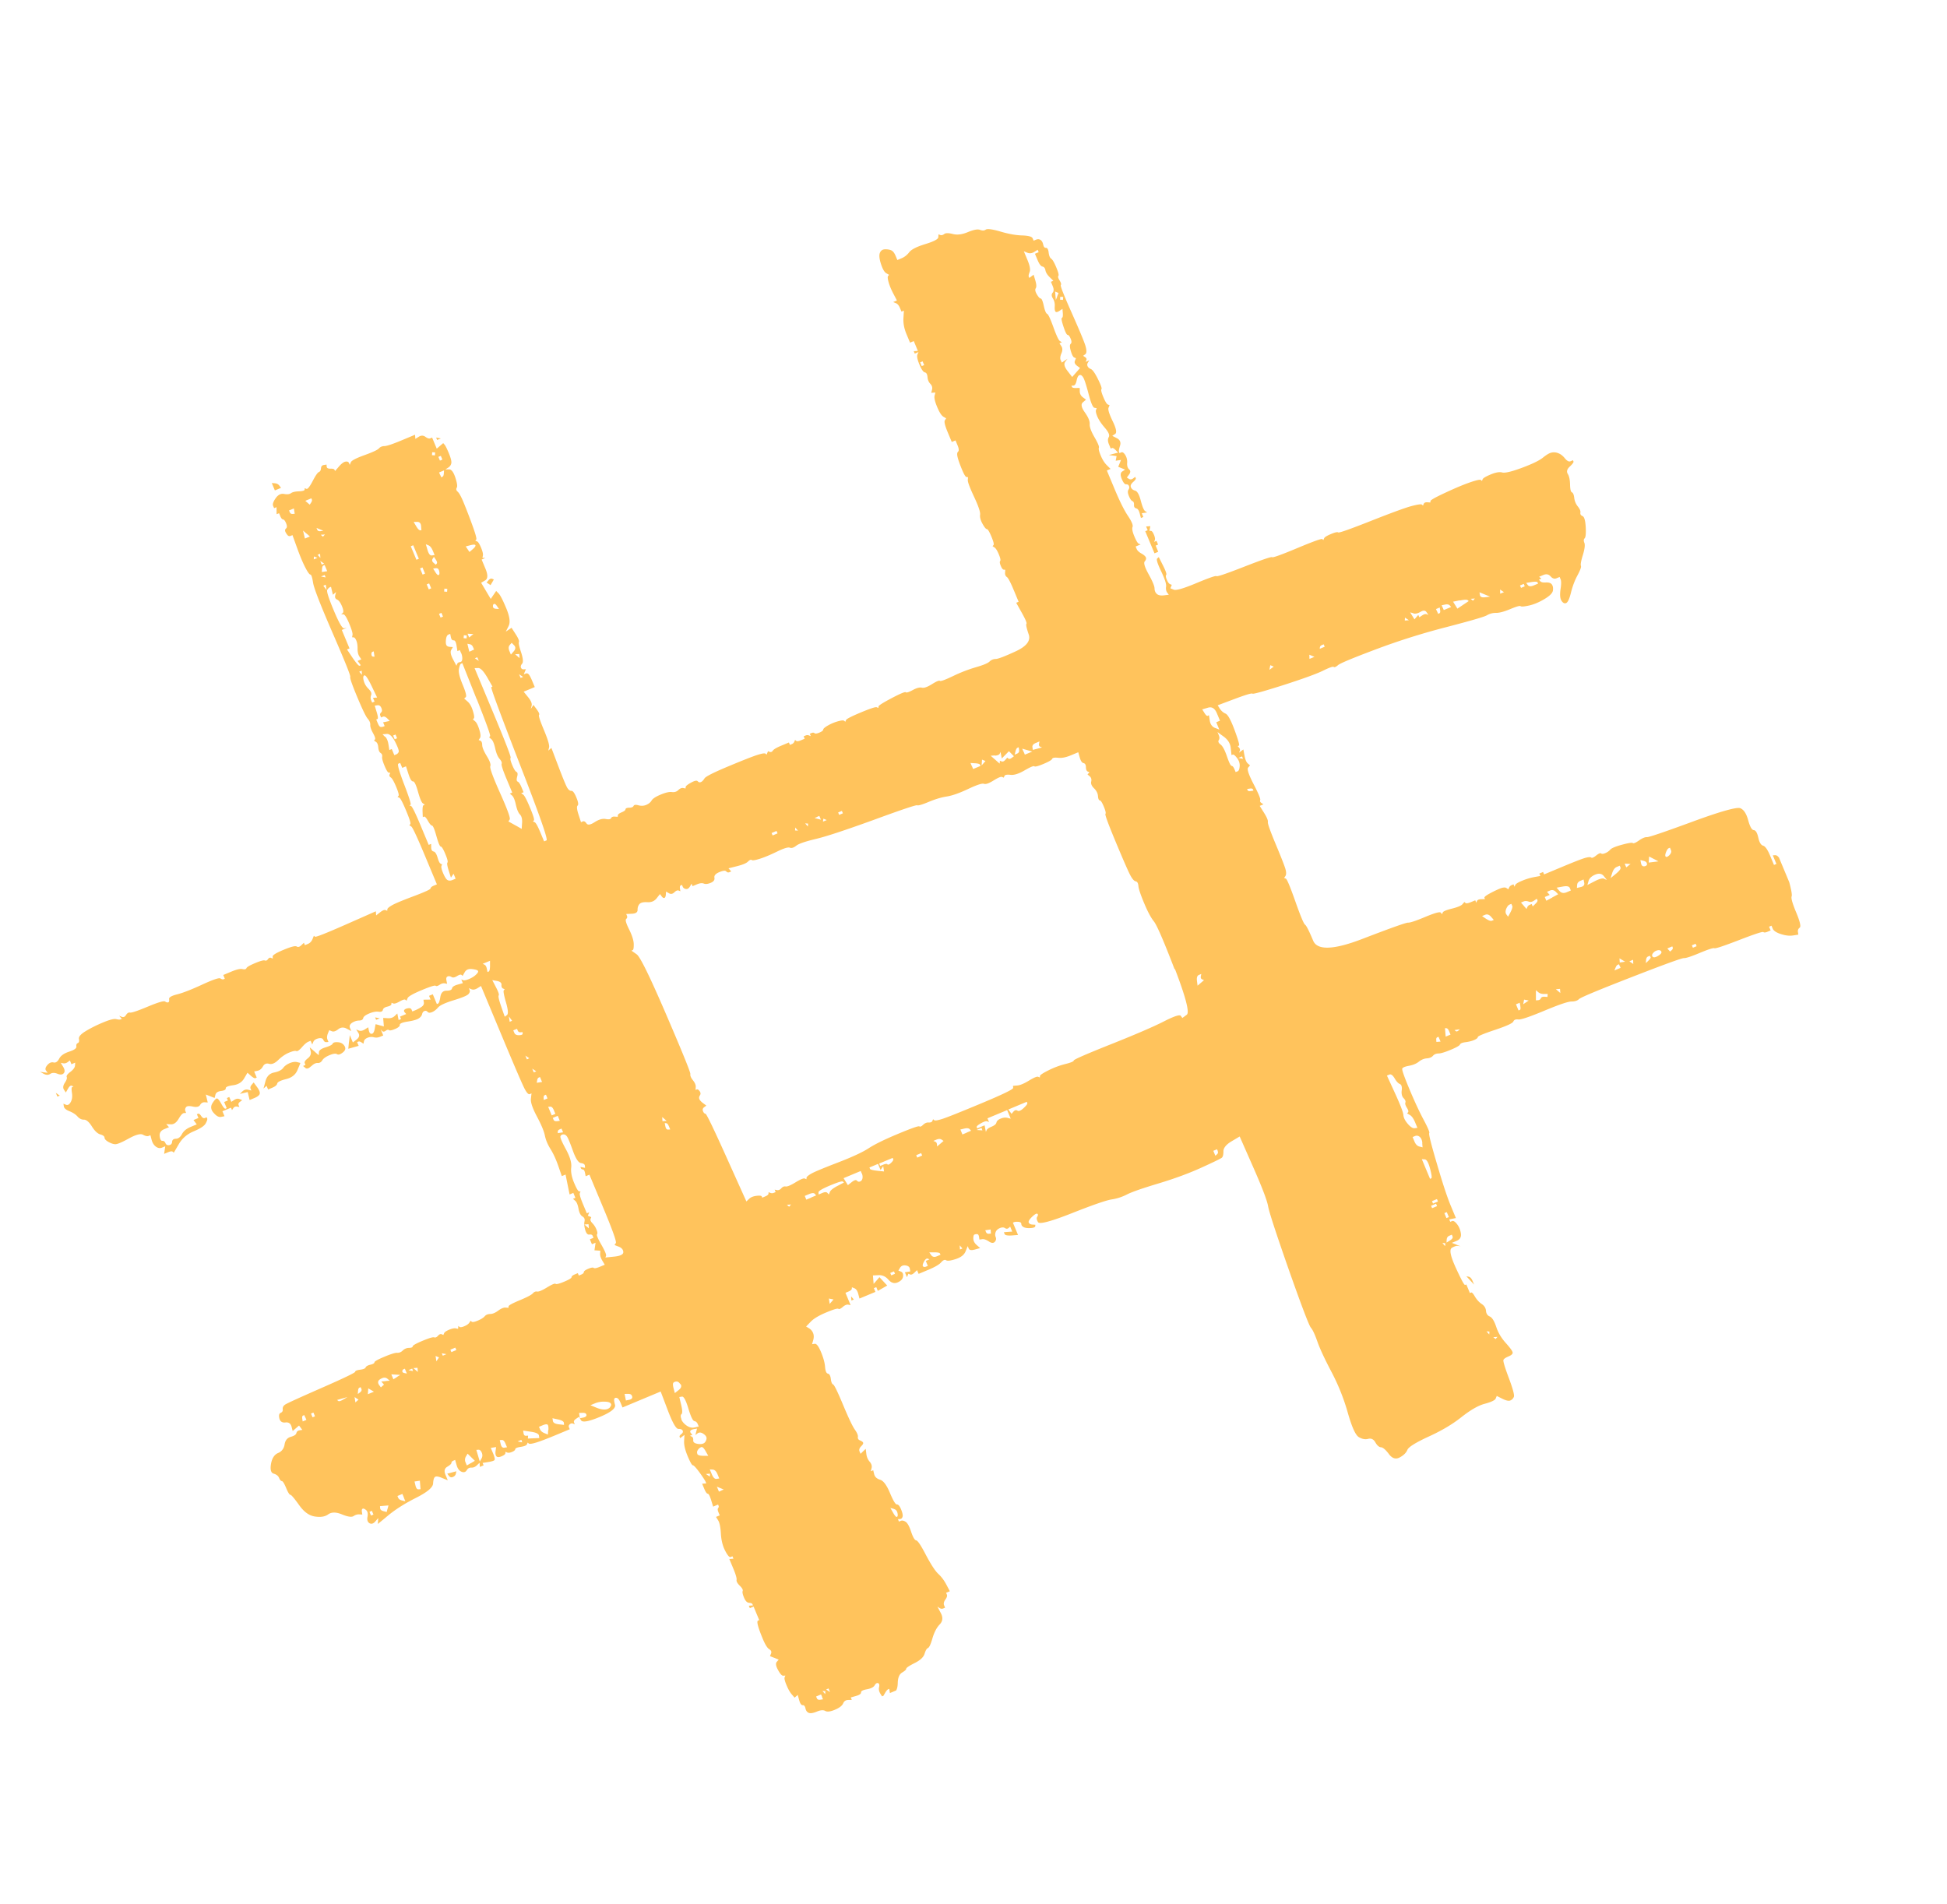 <svg width="317" height="310" fill="none" xmlns="http://www.w3.org/2000/svg"><g clip-path="url(#a)" fill="#FFC35C"><path d="m45.755 79.435-.263-.353c-.176-.235-.422-.364-.764-.395l-.476-.033.5 1.2 1.003-.419ZM289.578 139.578c-.176-.236-.376-.345-.6-.329l-.337.025.583 1.397-.394.165-.625-1.496c-.418-1.002-.797-1.539-1.149-1.643-.345-.087-.61-.536-.78-1.314-.178-.794-.422-1.194-.74-1.216-.317-.021-.623-.569-.91-1.626-.288-1.057-.714-1.709-1.273-1.939-.559-.229-3.171.494-7.788 2.191-4.617 1.697-7.085 2.534-7.419 2.519-.318-.021-.762.164-1.298.542-.537.379-.882.523-1.003.419-.12-.104-.717-.009-1.758.271-1.057.287-1.698.555-1.906.796a2.209 2.209 0 0 1-.822.575c-.328.137-.553.153-.674.049-.12-.104-.383.006-.805.337-.405.323-.684.44-.805.336-.12-.104-.424-.093-.928.04-.488.127-1.75.615-3.739 1.446l-3.007 1.255-.164-.394-.608.254.164.394c-.323.058-.662.123-.986.18a9.726 9.726 0 0 0-1.988.599c-.674.281-1.041.512-1.117.698l-.115.28-.165-.395-.296.124a.765.765 0 0 0-.427.41l-.114.279-.321-.213c-.214-.142-.584-.104-1.126.123-.542.226-1.087.492-1.668.812-.58.319-.835.541-.78.673l.083.197a17.8 17.8 0 0 0-.592.016c-.384.005-.614.101-.707.295l-.115.279-.164-.394-.707.295c-.476.199-.767.243-.887.139a29.152 29.152 0 0 1-.181-.156l-.312.362c-.208.241-.783.481-1.709.713-.926.233-1.419.438-1.495.625l-.115.279-.222-.254c-.148-.17-.995.068-2.523.706-1.528.638-2.459.949-2.777.928-.318-.022-2.804.862-7.477 2.659-4.655 1.79-7.319 1.879-7.985.285-.666-1.593-1.109-2.47-1.322-2.612-.214-.142-.743-1.407-1.585-3.796-.843-2.388-1.358-3.62-1.544-3.697l-.28-.115.214-.32c.142-.214.15-.565.017-1.069-.127-.487-.657-1.848-1.576-4.05s-1.355-3.429-1.305-3.681c.049-.252-.164-.761-.625-1.495l-.698-1.117.608-.254-.321-.214c-.213-.142-.282-.306-.205-.493.076-.186-.288-1.057-1.085-2.596-.797-1.539-1.095-2.437-.887-2.678l.312-.362-.361-.312c-.242-.208-.427-.652-.542-1.298-.058-.323-.123-.663-.181-.986l-.353.263-.353.263.115-.279c.076-.187.041-.365-.107-.534l-.223-.255.198-.082c.131-.055-.107-.902-.706-2.523-.6-1.621-1.09-2.517-1.469-2.686-.373-.153-.682-.43-.928-.79a38.2 38.2 0 0 1-.353-.567l2.736-1.026c1.819-.682 2.796-.975 2.917-.871.121.104 1.797-.364 5.052-1.396 3.248-1.047 5.392-1.827 6.433-2.339 1.041-.511 1.629-.719 1.75-.615.121.104.351.008.707-.295.339-.296 2.377-1.147 6.112-2.552a111.365 111.365 0 0 1 11.526-3.636c3.95-1.032 6.156-1.664 6.605-1.928a2.811 2.811 0 0 1 1.479-.387c.542.006 1.323-.205 2.325-.623 1.003-.419 1.572-.58 1.677-.469.12.105.586.064 1.364-.106.794-.177 1.616-.52 2.497-1.043.882-.523 1.345-.986 1.398-1.413.06-.411-.005-.75-.18-.986-.176-.236-.488-.337-.961-.313-.449.033-.764-.029-.912-.198l-.222-.255.394-.165-.181-.155-.181-.156.707-.296c.46-.192.838-.118 1.157.231.296.34.616.457.961.313l.509-.213.165.395c.11.263.111.821-.025 1.65-.113.838-.074 1.44.156 1.807.231.367.484.512.763.395.28-.117.542-.69.798-1.742.271-1.059.621-1.977 1.069-2.8.43-.817.625-1.322.542-1.52-.082-.197.015-.797.321-1.774.299-.993.375-1.642.238-1.97-.137-.33-.121-.568.042-.732.17-.148.236-.774.181-1.832-.063-1.074-.231-1.66-.517-1.791-.279-.115-.395-.298-.352-.567.049-.252-.088-.58-.419-1.002a2.741 2.741 0 0 1-.583-1.397c-.061-.515-.191-.827-.378-.904-.186-.076-.285-.498-.303-1.281-.019-.784-.14-1.35-.37-1.718-.23-.367-.131-.775.329-1.198.444-.417.654-.698.599-.83l-.082-.197-.394.165c-.263.11-.556-.038-.903-.453-.324-.405-.679-.7-1.068-.847a1.847 1.847 0 0 0-1.11-.115c-.356.071-.838.35-1.412.821-.592.479-1.731 1.031-3.418 1.659-1.687.627-2.758.881-3.213.762-.438-.125-1.068-.017-1.873.32-.806.336-1.238.594-1.315.78l-.115.28-.18-.156c-.121-.104-.705.023-1.718.37-1.03.352-2.361.908-4.009 1.674-1.632.758-2.462 1.22-2.473 1.38l-.016.238-.477-.033c-.318-.021-.515.061-.608.254l-.115.28-.18-.156c-.121-.104-.685-.023-1.66.23-.992.26-3.202 1.067-6.631 2.421-3.429 1.355-5.211 1.984-5.332 1.88-.121-.104-.51-.02-1.183.262-.674.281-1.041.512-1.117.698l-.115.28a29.152 29.152 0 0 1-.181-.156c-.121-.104-1.479.386-4.075 1.47-2.597 1.084-3.971 1.58-4.092 1.477-.121-.104-1.624.408-4.527 1.543s-4.407 1.647-4.527 1.543c-.121-.104-1.216.276-3.287 1.14-2.07.865-3.292 1.221-3.664 1.068l-.559-.23a804.207 804.207 0 0 0 .229-.559 328.08 328.08 0 0 0-.279-.114c-.187-.077-.362-.313-.534-.723-.171-.411-.202-.669-.097-.79.104-.12-.076-.643-.526-1.536l-.682-1.355-.255.222c-.169.148.046.85.64 2.087.594 1.238.865 2.07.805 2.481-.06.411.005.75.18.986l.263.353c-.257.03-.515.061-.789.098-.515.061-.909-.006-1.157-.23-.241-.208-.372-.52-.378-.904-.005-.383-.328-1.156-.96-2.3-.633-1.145-.848-1.846-.64-2.087.208-.242.271-.46.188-.658-.082-.197-.323-.405-.73-.64-.4-.22-.662-.477-.772-.74l-.165-.394.806-.336-.28-.115c-.186-.076-.437-.493-.739-1.216s-.403-1.24-.288-1.52c.115-.28-.139-.887-.754-1.807-.616-.92-1.339-2.374-2.176-4.379l-1.256-3.007.608-.254a33.992 33.992 0 0 1-.591-.583c-.389-.378-.728-.912-1.009-1.585-.281-.674-.38-1.096-.304-1.282.077-.186-.163-.762-.713-1.709-.55-.947-.813-1.668-.78-2.144.032-.477-.235-1.118-.796-1.906-.561-.789-.668-1.323-.329-1.62.17-.147.34-.295.526-.45l-.502-.37c-.334-.246-.511-.577-.517-.96l-.008-.576c-.192.003-.384.006-.592.015-.384.006-.619-.05-.674-.181l-.083-.197.337-.025c.225-.017.386-.277.501-.788.098-.505.239-.814.453-.903.213-.09.397.027.6.328.203.301.501 1.2.887 2.678.386 1.48.708 2.252.96 2.3l.379.075-.115.279c-.077.186-.005.543.221 1.085.227.542.632 1.144 1.232 1.84.599.695.805 1.188.624 1.495-.181.307-.175.69.024 1.167l.295.707.197-.083c.132-.055.332.055.601.328l.403.411c-.244.063-.488.126-.748.197-.26.07-.488.126-.748.196.206.03.411.06.633.083l.617.09-.074.378-.074.378.436-.066.435-.066-.229.559a131.7 131.7 0 0 0-.23.559l.559.23.559.23c-.151.1-.301.202-.468.31-.301.204-.329.6-.075 1.209.254.608.49.895.715.879.224-.017.378.073.46.27.082.198.052.403-.09.617-.142.214-.117.55.082 1.027.199.477.388.745.574.822.187.076.269.273.254.608-.021.317.094.5.353.566.252.05.441.318.574.822.063.244.127.487.197.747l.394-.164-.254-.608.436-.066.435-.066a88.881 88.881 0 0 1-.32-.214c-.214-.142-.454-.717-.714-1.709-.26-.991-.559-1.522-.911-1.626-.345-.088-.573-.263-.689-.542-.117-.28.005-.543.354-.862.339-.296.482-.51.427-.641l-.083-.198-.353.264c-.235.175-.46.192-.69.056l-.321-.213.37-.501c.246-.335.248-.606 0-.83-.241-.209-.352-.567-.32-1.044a2.108 2.108 0 0 0-.303-1.282c-.231-.367-.451-.526-.649-.443l-.295.123-.083-.197c-.055-.131 0-.463.174-1.018.163-.531-.008-.942-.501-1.2-.247-.128-.494-.256-.764-.394.151-.102.302-.203.469-.312.301-.203.165-.898-.402-2.07-.567-1.173-.796-1.907-.681-2.186l.172-.42a328.08 328.08 0 0 1-.279-.114c-.187-.077-.438-.493-.74-1.216-.301-.723-.407-1.161-.303-1.282.104-.12-.09-.676-.567-1.635-.485-.975-.863-1.511-1.149-1.643-.28-.114-.461-.27-.55-.484-.089-.214-.052-.403.09-.617l.213-.32-.608.254.115-.28c.077-.186.008-.35-.206-.493-.107-.07-.213-.142-.32-.213l.353-.264c.235-.175.235-.638.008-1.412-.243-.767-.991-2.558-2.257-5.406-1.267-2.848-1.844-4.324-1.74-4.444.104-.121.04-.365-.197-.748-.23-.367-.3-.627-.196-.748.104-.12-.009-.575-.345-1.38-.336-.805-.608-1.27-.822-1.413-.214-.142-.351-.471-.418-1.002-.061-.516-.21-.781-.435-.765-.225.017-.373-.153-.451-.525-.072-.356-.221-.622-.435-.764-.214-.142-.452-.159-.731-.042l-.395.165-.164-.395c-.11-.263-.682-.43-1.717-.46-1.036-.03-2.226-.248-3.548-.641-1.339-.387-2.131-.48-2.366-.305-.235.176-.54.187-.929.04-.372-.153-1.035-.03-1.972.36-.936.392-1.742.497-2.455.312-.691-.174-1.177-.184-1.406.008-.235.176-.446.225-.649.156l-.279-.115-.033.477c-.022.317-.734.692-2.119 1.116-1.386.424-2.263.867-2.613 1.323-.35.455-.772.785-1.232.977l-.706.295-.295-.706c-.193-.46-.435-.764-.715-.88-.279-.114-.611-.169-1.011-.156-.383.006-.668.202-.821.575-.153.372-.091.983.172 1.8.271.832.556 1.33.863 1.51l.461.272-.156.18c-.104.121-.079.458.081 1.028.161.57.422 1.194.796 1.906l.558 1.06-.607.254.419.172c.279.115.501.37.673.78l.254.608.394-.165c-.027.398-.047.811-.074 1.209-.048.81.101 1.675.492 2.611l.583 1.397.608-.254.666 1.594-.337.025-.337.025.165.394.608-.254-.173.42c-.114.279 0 .83.329 1.618.329.789.627 1.224.879 1.273.252.05.395.299.435.764.033.45.191.827.46 1.101.268.274.366.6.278.945l-.131.518.337-.025.337-.025-.131.518c-.087.345.054.962.418 1.832.364.871.695 1.389 1.009 1.586l.461.27-.214.321c-.142.214.013.863.459 1.931l.666 1.594.608-.254.336.805c.22.526.251.88.082 1.028-.17.148-.192.465-.059.97.127.487.362 1.141.698 1.947.336.805.58 1.205.739 1.215l.238.017-.032.476c-.022.318.323 1.236 1.027 2.736.703 1.501 1.029 2.465.976 2.892-.06.411.073.915.386 1.48.319.58.555.867.714.878.159.011.403.41.739 1.216.337.805.449 1.26.345 1.38l-.156.181.321.214c.214.142.451.525.698 1.117.247.591.325.964.221 1.085-.104.12-.073.378.098.788.172.411.334.614.492.625l.239.016-.033.477c-.021.317.075.547.295.706.214.142.589.855 1.117 2.12l.796 1.906-.394.164c.305.548.604 1.08.91 1.627.605 1.079.859 1.687.755 1.807-.104.121.024.704.37 1.718.353 1.03-.364 1.946-2.128 2.76-1.78.821-2.862 1.234-3.245 1.239a1.435 1.435 0 0 0-1.003.419c-.273.269-1.013.577-2.201.919a24.39 24.39 0 0 0-3.739 1.446c-1.303.621-2.023.883-2.144.779-.121-.104-.564.082-1.298.542-.75.468-1.29.655-1.635.567-.345-.087-.849.046-1.479.386-.646.348-1.022.466-1.142.362-.121-.104-.893.218-2.301.96-1.407.742-2.125 1.196-2.135 1.355l-.017.239-.279-.115c-.186-.077-1.052.207-2.58.845-1.528.639-2.339 1.054-2.415 1.241l-.115.279-.181-.156c-.121-.104-.458-.079-1.027.082a7.16 7.16 0 0 0-1.611.672c-.498.285-.769.514-.78.673-.011.159-.213.321-.624.493-.411.171-.668.201-.789.097-.121-.104-.279-.114-.477-.032l-.295.123.164.395-.279-.115a.737.737 0 0 0-.592.015l-.296.124.165.394-.592.247c-.394.165-.668.202-.788.098a29.152 29.152 0 0 1-.181-.156l-.115.28a.744.744 0 0 1-.427.41l-.296.123-.165-.394-1.199.501c-.805.336-1.271.607-1.413.821-.142.214-.307.283-.509.213l-.28-.115-.115.28-.115.279-.181-.156c-.12-.104-.556-.038-1.323.205-.766.243-2.341.862-4.74 1.864-2.399 1.002-3.689 1.656-3.87 1.963-.197.314-.385.509-.583.591-.197.082-.369.039-.517-.131-.148-.17-.505-.098-1.085.221-.564.313-.868.556-.879.715l-.016.238-.378-.074c-.252-.049-.515.061-.805.336-.274.269-.616.373-1.044.32-.411-.06-1.027.082-1.832.418-.805.336-1.29.655-1.471.962-.18.307-.484.549-.878.714-.395.165-.811.184-1.266.065-.438-.125-.712-.088-.789.098-.076.186-.323.289-.706.295-.384.006-.581.088-.608.254-.011.159-.214.321-.625.492-.41.172-.613.334-.624.492l-.016.239c-.159-.011-.334-.015-.477-.033-.318-.021-.515.061-.608.254-.076.187-.367.231-.887.139-.504-.098-1.107.076-1.791.517-.685.44-1.12.506-1.323.205-.203-.301-.404-.411-.6-.329l-.296.124-.403-1.241c-.27-.832-.317-1.314-.147-1.462.17-.149.103-.584-.206-1.323-.308-.74-.572-1.093-.796-1.076-.225.016-.439-.126-.648-.444-.203-.301-.69-1.468-1.462-3.5l-1.157-3.048-.255.222-.254.222.13-.517c.088-.346-.19-1.291-.829-2.819-.638-1.528-.908-2.36-.804-2.481.104-.121-.02-.416-.378-.904a59.256 59.256 0 0 1-.533-.723l-.213.321-.214.321.131-.518c.088-.345-.111-.822-.583-1.397-.236-.287-.478-.591-.714-.879l1.807-.754-.377-.904c-.254-.608-.452-.989-.6-1.158-.148-.17-.32-.214-.518-.131l-.295.123.172-.419.172-.42-.337.025c-.224.017-.378-.073-.46-.27-.082-.198-.02-.417.188-.658.208-.241.146-.852-.156-1.807-.325-.964-.446-1.531-.37-1.717.077-.186-.108-.63-.542-1.298-.216-.334-.44-.685-.657-1.019-.15.102-.3.203-.468.312-.15.101-.301.203-.468.311.148-.293.312-.593.453-.903.311-.593.178-1.56-.378-2.891s-.971-2.142-1.24-2.415l-.403-.411c-.142.214-.285.427-.443.648-.143.214-.285.428-.444.648-.258-.432-.522-.881-.78-1.314l-.78-1.314c.216-.13.432-.258.665-.394.433-.258.453-.903.04-1.889l-.624-1.495.608-.254-.238-.016-.238-.016.074-.379c.049-.252-.057-.69-.304-1.281-.247-.592-.47-.943-.657-1.019l-.28-.115.156-.18c.104-.121-.12-.935-.665-2.425a90.218 90.218 0 0 0-1.404-3.64c-.39-.936-.703-1.5-.951-1.725-.242-.207-.291-.418-.156-.649.142-.213.061-.778-.23-1.66-.298-.898-.635-1.336-1.019-1.33-.191.003-.383.006-.591.015.15-.101.3-.203.468-.31.301-.204.463-.464.5-.789.022-.318-.125-.854-.427-1.578-.301-.723-.533-1.185-.681-1.355l-.222-.255c-.17.148-.34.296-.526.451-.17.148-.34.297-.526.451l-.755-1.807-.295.123c-.197.083-.463 0-.798-.245-.334-.247-.701-.248-1.068-.017-.184.115-.367.23-.567.352l-.025-.337-.025-.337-2.202.92c-1.462.61-2.393.922-2.777.928-.383.006-.679.13-.903.377-.208.241-1 .61-2.358 1.1-1.359.49-2.103.879-2.218 1.158l-.172.42-.124-.296c-.082-.197-.269-.274-.56-.23-.29.044-.66.314-1.075.797-.208.241-.416.482-.64.73l-.083-.197c-.055-.131-.274-.194-.674-.181-.383.005-.584-.104-.6-.329l-.025-.337-.436.066c-.29.044-.446.225-.468.543-.021.318-.13.518-.344.607-.214.09-.55.577-1.02 1.487-.485.917-.816 1.325-1.003 1.249l-.28-.115-.015.238c-.011.16-.32.25-.945.28-.608.022-1.047.127-1.282.303-.236.175-.622.22-1.126.123-.504-.099-.967.133-1.355.681-.39.549-.538.978-.428 1.24l.164.395.395-.165.009.575.008.576.395-.165.205.493c.138.328.286.498.451.525.16.011.321.214.493.625.171.41.169.682-.001.83-.17.148-.214.32-.131.518.082.197.197.38.352.567.148.17.32.213.518.13l.296-.123.738 2.046c.49 1.358.937 2.426 1.338 3.204.402.778.68 1.164.838 1.175.16.01.305.451.444 1.339.139.887 1.198 3.61 3.185 8.183s2.942 6.953 2.866 7.139c-.077.187.303 1.282 1.14 3.287.838 2.005 1.404 3.177 1.7 3.516.297.34.44.685.419 1.002-.022.318.13.776.444 1.34.32.58.424.923.32 1.043l-.157.181.321.214c.214.142.337.438.377.903.034.449.164.762.378.904.214.142.296.339.254.608-.05.252.084.756.386 1.479.302.723.539 1.106.698 1.117l.238.016a64.69 64.69 0 0 1-.115.28c-.076.186-.008.351.206.493.214.142.506.657.863 1.511.357.855.49 1.359.386 1.479l-.156.181.28.115c.186.077.56.789 1.116 2.12s.785 2.065.681 2.185l-.156.181.32.214c.215.142.967 1.758 2.243 4.814L71.133 144l-.51.212c-.328.138-.498.286-.525.451-.01.159-.934.583-2.752 1.265-1.835.689-3.002 1.177-3.5 1.462-.498.285-.77.514-.78.673l-.017.238-.279-.114c-.186-.077-.482.046-.904.377-.202.162-.421.33-.624.492l-.025-.337-.025-.337-4.855 2.144c-3.243 1.431-4.932 2.098-5.053 1.994l-.18-.156c-.078.186-.154.372-.23.559-.154.372-.411.634-.74.772l-.493.205-.164-.394c-.137.134-.274.269-.427.41-.274.269-.534.339-.748.196-.214-.142-.929.041-2.128.542-1.2.501-1.8.867-1.783 1.091l.025.337a31.624 31.624 0 0 1-.28-.115c-.186-.076-.35-.007-.509.213-.142.214-.306.283-.51.213-.185-.077-.722.07-1.577.427-.854.357-1.336.635-1.413.822-.076.186-.287.235-.649.155-.345-.087-.961.054-1.832.418l-1.298.542.254.608-.197.082c-.132.055-.305.011-.518-.131-.214-.142-1.211.197-2.991 1.017-1.764.814-3.125 1.344-4.05 1.576-.926.232-1.359.49-1.315.78.044.291 0 .463-.131.518-.131.055-.304.011-.518-.131-.214-.142-1.159.137-2.818.83-1.66.693-2.624 1.018-2.876.969-.252-.049-.468.08-.665.394-.18.307-.427.409-.707.295l-.419-.173.222.255.222.255-.197.082c-.131.055-.37.039-.731-.042-.346-.087-1.06.095-2.129.541-1.068.446-2.01.917-2.826 1.412-.816.495-1.18.917-1.101 1.29.071.356.008.575-.189.657-.197.083-.273.269-.23.559.045.291-.358.575-1.174.838-.833.271-1.37.649-1.626 1.143-.258.493-.575.703-.92.615-.346-.087-.69.057-1.003.419-.312.362-.396.667-.214.919l.263.353c-.205-.03-.41-.06-.633-.083l-.616-.09.6.329c.4.218.767.219 1.069.017.3-.203.7-.216 1.167-.025.465.192.819.16 1.027-.081.208-.242.183-.578-.082-1.028-.129-.216-.258-.432-.393-.665l.378.074c.252.049.495-.014.747-.197l.354-.263.253.608.608-.254-.032.477c-.022.318-.268.652-.749 1.026-.47.351-.681.632-.599.829.082.198-.019.51-.313.961-.284.427-.335.815-.132 1.116l.305.452c.11-.2.218-.4.344-.607.22-.4.422-.562.625-.492l.28.115-.198.082c-.132.055-.153.373-.058.97.088.581.03 1.087-.206 1.494-.219.401-.484.55-.764.435l-.42-.172.067.435c.044.291.352.567.928.79.559.23 1.01.524 1.306.863.296.34.66.516 1.043.51.383-.005.829.368 1.29 1.102.467.75.933 1.173 1.371 1.299.439.126.683.294.69.542.017.224.225.446.632.681.4.219.766.356 1.1.371.318.021 1.057-.287 2.202-.92 1.145-.632 1.925-.842 2.325-.623.4.218.715.28.913.198l.295-.124c.064.244.127.488.197.748.126.487.364.871.698 1.117.334.246.666.301 1.01.157l.51-.213-.09.616-.09.617.608-.254c.395-.165.669-.202.79-.098l.18.156c.271-.46.552-.944.822-1.405.552-.944 1.365-1.631 2.416-2.07 1.052-.439 1.72-.872 1.939-1.272.219-.4.317-.673.255-.821l-.082-.197-.296.123c-.197.083-.397-.027-.6-.328-.203-.301-.37-.424-.502-.369l-.197.082.254.608-.805.336.263.353.264.354-1.003.418c-.674.281-1.13.665-1.404 1.165-.257.494-.594.75-.978.756-.383.006-.602.174-.624.492-.021.318-.177.499-.484.55-.29.044-.49-.066-.6-.328-.11-.263-.277-.387-.502-.37-.225.017-.367-.232-.435-.764-.06-.515.182-.905.707-1.125l.806-.336-.223-.255-.222-.254c.239.016.477.032.732.041.477.033.912-.265 1.273-.879.361-.613.663-.952.895-.952l.337-.025-.123-.296c-.083-.197-.053-.403.09-.616.142-.214.511-.253 1.125-.123.598.136 1.003.044 1.184-.263.18-.307.446-.456.763-.434l.477.032c-.05-.211-.099-.422-.155-.649l-.155-.649c.233.095.465.191.715.28.233.096.466.191.715.28l.131-.518c.087-.345.389-.548.92-.615.515-.061.78-.211.764-.435-.017-.225.378-.389 1.2-.501.821-.112 1.404-.471 1.782-1.092.18-.307.361-.614.551-.944.181.156.362.312.55.485.362.312.615.457.763.395l.197-.083-.418-1.002c.178-.036.356-.071.55-.114.356-.071.66-.314.88-.714.218-.4.563-.544 1.002-.419.438.126.947-.087 1.495-.624.564-.544 1.133-.937 1.741-1.191.608-.253.997-.339 1.183-.262.187.077.488-.126.92-.616.416-.482.772-.785 1.035-.895l.395-.165.253.608.173-.419c.115-.28.4-.476.821-.575.422-.099.704-.023.814.239.11.263.277.387.502.37l.337-.025-.165-.394c-.11-.263-.088-.581.058-.97l.23-.559.419.172c.28.115.622.011 1.043-.32.406-.323.871-.364 1.365-.106.246.128.493.257.763.395l-.206-.493c-.137-.329-.022-.608.338-.855.367-.23.758-.355 1.142-.361.383-.006.616-.142.665-.394.05-.252.386-.508.977-.755.592-.247 1.11-.348 1.52-.288.412.06.642-.036.707-.295.05-.252.285-.427.723-.533.422-.099.655-.235.665-.394l.017-.238.28.115c.185.076.528-.028 1.043-.32.498-.286.824-.383.945-.279l.18.156.173-.419c.115-.28.879-.715 2.275-1.298 1.397-.583 2.164-.826 2.284-.722.121.104.332.054.65-.155.3-.203.577-.28.846-.238l.378.074-.107-.535c-.072-.356-.009-.575.188-.657.197-.083.403-.053.633.083.214.142.504.098.888-.139.367-.231.627-.301.747-.197l.181.156c.11-.2.22-.4.345-.607.219-.4.63-.571 1.2-.501.57.071.898.165.96.313.062.148-.055.332-.345.607-.274.269-.657.506-1.117.698-.46.193-.8.257-.986.181a32.925 32.925 0 0 0-.28-.115l.254.608-.846.237c-.553.154-.87.364-.92.616-.05.252-.345.376-.904.378-.542-.005-.884.33-.993.993-.103.68-.24 1.046-.37 1.101l-.198.082-.666-1.594-.607.254.253.608-.575.009c-.192.002-.383.005-.592.015l.067.436c.044.29-.085.537-.403.746-.3.203-.632.38-.96.518l-.51.212-.124-.295c-.082-.198-.268-.274-.559-.23-.29.044-.487.126-.608.254-.104.12-.082.266.066.435l.222.255-1.002.418.165.395-.395.164-.107-.534-.107-.534c-.137.135-.274.269-.427.41-.274.269-.665.394-1.142.361a25.809 25.809 0 0 0-.732-.042c.017.225.034.45.057.691.017.224.033.449.057.69-.22-.063-.439-.126-.674-.182-.22-.063-.439-.125-.674-.181-.05.252-.099.504-.14.772-.099.504-.27.788-.501.788-.225.017-.373-.153-.452-.525l-.107-.534-.55.345c-.367.231-.707.295-.986.18l-.42-.172c.116.184.23.367.353.567.23.367.15.728-.272 1.059-.202.162-.405.323-.624.492l-.5-1.199c-.042.364-.076.745-.133 1.116-.04.364-.075.745-.115 1.11.276-.077.553-.154.846-.238.276-.077.553-.154.846-.238l-.254-.608.197-.082c.132-.055.305-.011.518.131l.321.214.074-.379c.049-.252.254-.453.583-.59a1.611 1.611 0 0 1 1.027-.082c.345.087.682.063 1.027-.082l.51-.212-.419-1.003.222.255c.148.17.34.167.592-.016.235-.175.413-.211.534-.107.12.104.46.04.986-.18s.797-.449.78-.673c-.016-.225.427-.41 1.298-.542.888-.139 1.474-.307 1.792-.517.3-.203.476-.43.541-.689.05-.252.173-.419.37-.502.197-.082.37-.038.518.131.148.17.386.186.731.042s.666-.393.978-.755c.312-.362 1.169-.758 2.555-1.183 1.385-.424 2.19-.76 2.399-1.002.208-.241.27-.46.188-.657l-.123-.296.419.172c.28.115.62.05.986-.18.183-.115.367-.23.567-.352l3.3 7.903c2.203 5.275 3.47 8.219 3.818 8.865.347.646.615.92.813.837l.295-.123c-.035.285-.07.57-.099.871-.07.57.255 1.534.976 2.892.715 1.342 1.147 2.377 1.297 3.106.15.728.452 1.451.92 2.202.467.75.891 1.673 1.271 2.768l.567 1.635.608-.254c.108.535.222 1.085.329 1.619.107.534.221 1.085.329 1.619l.608-.254.336.805-.395.165.362.312c.242.208.427.652.542 1.298.123.663.334 1.076.64 1.257.308.181.418.443.337.805-.087.345-.047.811.107 1.364.153.554.382.825.673.781.29-.045.477.032.559.229l.123.296-.591.247.336.805.592-.247-.09.617-.09.616.476.032.477.033-.032.477c-.022.317.103.709.36 1.142.13.216.259.432.394.665l-.805.336c-.525.22-.865.285-.986.181-.12-.104-.41-.06-.887.139-.477.199-.712.374-.723.533-.01.159-.148.293-.427.41l-.394.165-.165-.395-.493.206c-.329.137-.515.292-.526.451-.01.159-.427.41-1.215.739-.79.33-1.26.449-1.38.345-.121-.104-.582.088-1.398.583-.816.496-1.341.715-1.61.673-.252-.049-.482.047-.706.295-.208.241-.92.616-2.12 1.117-1.2.5-1.813.834-1.824.993l-.016.238-.477-.033c-.317-.021-.728.15-1.2.501-.47.351-.914.537-1.297.542-.384.006-.696.137-.904.378-.208.241-.591.478-1.117.698-.526.219-.865.284-.986.18l-.181-.156-.213.321c-.143.214-.428.41-.822.574-.394.165-.668.202-.789.098l-.18-.156-.017.239-.016.238-.378-.074c-.252-.049-.625.029-1.085.222-.46.192-.745.388-.821.574a80.43 80.43 0 0 0-.115.28l-.28-.115c-.186-.077-.383.006-.608.254-.208.241-.405.323-.608.254-.186-.077-.821.111-1.873.55-1.052.439-1.616.752-1.626.911-.011.159-.209.241-.609.254a1.436 1.436 0 0 0-1.002.418c-.273.269-.586.4-.903.378-.318-.022-1.02.194-2.088.64s-1.615.752-1.626.911c-.01.158-.227.287-.665.393-.422.099-.688.249-.764.435-.077.186-.373.31-.904.377-.532.068-.794.178-.805.337-.011.159-1.843 1.039-5.48 2.635-3.637 1.596-5.614 2.499-5.915 2.702-.301.203-.43.449-.402.747.044.29-.066.49-.328.6-.263.11-.332.408-.215.919.127.488.454.717.986.65.515-.061.835.153.985.65.063.244.126.487.196.747l.51-.444c.17-.148.339-.296.525-.451l.264.353.263.354-.436.066c-.29.044-.46.192-.525.451-.05.252-.35.455-.92.615-.554.154-.901.57-1.003 1.249-.11.663-.47 1.141-1.06 1.388-.593.247-.984.835-1.152 1.774-.15.931-.01 1.452.428 1.577.438.126.75.363.886.691.138.329.293.515.451.526.16.011.39.378.699 1.117.308.74.539 1.107.698 1.117.159.011.623.57 1.404 1.653.763 1.089 1.606 1.721 2.538 1.873.931.151 1.664.057 2.21-.344.553-.386 1.287-.384 2.242.009.956.392 1.572.482 1.89.272.3-.203.61-.293.944-.279l.477.033-.066-.436c-.044-.29 0-.463.131-.517.132-.055.318.021.56.229.24.208.319.581.22 1.085-.098.504.014.863.32 1.043.308.181.633.083.946-.278.156-.181.312-.362.484-.55l-.033.477-.032.476c.591-.478 1.166-.95 1.75-1.445 1.167-.95 2.66-1.902 4.463-2.808 1.818-.914 2.749-1.689 2.785-2.341.036-.652.157-1.011.37-1.1.214-.089.592-.015 1.158.231l.862.354-.378-.904c-.253-.608-.16-1.033.288-1.297.433-.258.671-.473.682-.632.01-.159.115-.28.312-.362l.296-.124c.077.277.154.554.238.847.153.553.424.923.796 1.076.373.153.65.076.847-.238.18-.307.43-.45.764-.435.317.022.613-.102.903-.377.137-.135.274-.269.427-.41l.025.337.025.337.608-.254-.165-.394c.29-.044.581-.089.888-.139.58-.089.94-.2 1.043-.32.104-.121.033-.477-.221-1.085l-.377-.904.435-.066.436-.066-.09.616c-.06.411-.01.718.139.888.148.17.419.172.83.001.41-.172.597-.327.624-.493l.016-.238.28.115c.186.076.46.039.789-.098.328-.137.514-.292.525-.451.011-.159.323-.289.904-.377.58-.088.926-.233 1.002-.419l.115-.279.181.156c.12.104.523.051 1.224-.164.702-.216 1.783-.629 3.246-1.24l2.202-.919-.124-.296c-.082-.197-.038-.37.131-.518.17-.148.348-.184.534-.107l.28.115-.124-.296c-.082-.197.027-.397.329-.6.15-.102.3-.203.468-.312.115.184.23.367.352.567.23.367 1.257.19 3.047-.558 1.792-.748 2.635-1.409 2.474-1.979-.154-.553-.186-.906-.082-1.027.104-.121.25-.143.436-.066.186.077.376.345.575.821l.295.707 6.211-2.594 1.157 3.048c.771 2.033 1.349 3.046 1.732 3.04.384-.006.617.09.699.287.082.197.006.384-.23.559-.235.176-.326.329-.271.46l.083.198.353-.264.353-.263c-.022.318-.043.636-.058.97-.043.636.148 1.463.566 2.465.419 1.002.704 1.501.863 1.512.159.01.515.402 1.093 1.184.56.788.879 1.273.961 1.47l.123.296-.337.025-.336.024.336.806c.219.525.415.81.574.821.159.011.343.359.559 1.06l.32 1.043.805-.336.082.197c.055.132.03.258-.074.378-.104.121-.087.346.057.691l.206.493-.608.253c.115.184.23.367.352.567.231.367.381 1.096.443 2.17.063 1.073.295 1.999.69 2.76.402.778.698 1.118.895 1.035l.296-.123.165.394-.337.025-.337.025.624 1.495c.419 1.002.6 1.621.558 1.89-.049.252.121.567.517.961.389.378.552.676.476.863-.077.186-.005.542.221 1.084.227.543.495.816.813.838.318.022.504.098.559.23l.082.197-.336.025-.337.025.164.394.608-.254.92 2.202-.197.082c-.132.055-.134.326-.001.83.126.488.388 1.208.779 2.145.392.936.737 1.487 1.051 1.684.307.18.403.41.295.706l-.172.42c.233.095.466.191.715.28l.699.287-.312.362c-.208.241-.159.683.205 1.323.347.646.629.953.854.936l.337-.025-.115.28c-.076.186.022.608.304 1.281.281.674.566 1.172.863 1.512.148.17.296.339.451.526l.254-.223.255-.222.237.847c.154.553.35.838.575.821.225-.017.373.153.451.526.072.356.254.608.533.722.28.115.732.042 1.323-.205.592-.247 1.058-.287 1.365-.106.307.18.838.113 1.561-.189s1.177-.646 1.347-1.026c.153-.372.421-.562.821-.574.192-.003.384-.006.592-.016l-.165-.394c.277-.077.554-.154.847-.238.553-.154.838-.35.821-.574-.017-.225.298-.395.961-.517.663-.123 1.077-.334 1.257-.641.181-.307.364-.422.567-.353.186.077.236.288.155.65-.087.345-.009.717.222 1.084.115.184.23.367.352.567.11-.2.219-.4.345-.607.219-.4.41-.635.542-.689l.197-.083.066.436.066.435.608-.254c.394-.164.621-.684.641-1.56.02-.877.266-1.443.699-1.701.449-.264.671-.473.681-.632.011-.158.463-.463 1.372-.92s1.438-.947 1.611-1.502c.164-.532.338-.855.551-.944.214-.09.457-.616.74-1.602.299-.994.685-1.733 1.183-2.25.498-.517.549-1.136.181-1.832-.184-.347-.374-.712-.558-1.059l.32.213c.214.142.42.172.633.083l.296-.123-.165-.395c-.109-.263-.041-.561.198-.912.247-.335.345-.607.256-.821l-.124-.296.608-.254c-.184-.347-.374-.712-.558-1.059-.375-.712-.813-1.301-1.347-1.792-.516-.498-1.173-1.517-1.987-3.049-.797-1.539-1.325-2.341-1.593-2.384-.252-.049-.531-.531-.822-1.412-.298-.899-.597-1.43-.911-1.627-.306-.181-.559-.23-.772-.14l-.296.123-.165-.394.337-.025c.225-.017.362-.151.427-.41.049-.252-.043-.658-.262-1.183-.22-.526-.449-.797-.673-.781-.225.017-.605-.616-1.133-1.881-.529-1.265-1.062-1.988-1.61-2.145-.532-.164-.854-.473-.953-.895a47.984 47.984 0 0 0-.155-.649l-.394.165.131-.518c.087-.345-.024-.704-.32-1.044-.296-.339-.482-.783-.542-1.298-.031-.257-.061-.515-.098-.789a17.29 17.29 0 0 1-.427.41l-.411.403-.164-.394c-.11-.263-.028-.529.239-.814.273-.269.399-.476.344-.607-.054-.131-.222-.255-.501-.369-.28-.115-.395-.299-.353-.567.049-.252-.122-.663-.501-1.2-.385-.553-1.02-1.889-1.912-4.025-.892-2.136-1.431-3.243-1.618-3.319-.186-.077-.309-.373-.377-.904-.061-.515-.224-.813-.476-.863-.252-.049-.403-.41-.46-1.1-.056-.691-.273-1.488-.665-2.424-.391-.937-.728-1.375-1.018-1.331l-.436.066.189-.658c.125-.438.113-.838-.024-1.166a1.621 1.621 0 0 0-.674-.781l-.46-.271c.241-.255.498-.516.739-.771.482-.51 1.331-1.019 2.53-1.52 1.2-.501 1.868-.703 1.988-.599.121.104.351.008.707-.295.339-.296.652-.426.904-.377l.378.074-.837-2.005.509-.213c.329-.137.498-.285.526-.451l.016-.238.419.172c.28.115.483.416.616.92.063.244.126.488.196.748l2.597-1.084-.254-.608.394-.165.254.608c.249-.143.498-.285.764-.435.249-.142.498-.285.764-.435-.208-.221-.417-.443-.632-.681-.208-.222-.417-.444-.632-.682l-.468.543c-.156.181-.312.362-.485.549a28.507 28.507 0 0 0-.056-.69c-.017-.224-.033-.449-.057-.69.304-.011.608-.022.929-.041.624-.029 1.157.231 1.602.74.451.526.952.664 1.478.444.526-.219.835-.541.895-.952.06-.411-.057-.691-.336-.806l-.42-.172.271-.46c.181-.307.493-.438.904-.378.411.06.638.235.689.542l.066.436-.435.066-.436.066.337.805.114-.279.115-.28.28.115c.186.076.416-.02.706-.295.137-.135.274-.269.427-.41l.254.608 1.594-.666c1.068-.446 1.766-.853 2.078-1.215.312-.362.592-.478.806-.336.213.142.745.075 1.577-.196.833-.27 1.356-.682 1.586-1.241l.354-.861.164.394c.11.263.442.317 1.011.157.277-.077.554-.154.847-.238l-.55-.484c-.362-.313-.553-.677-.558-1.06-.006-.384.057-.603.188-.658a.892.892 0 0 1 .436-.066c.159.011.26.161.304.452l.066.435.436-.066c.29-.044.649.076 1.1.371.428.284.745.306.97.058.208-.241.257-.494.14-.773-.116-.279-.107-.534.001-.83.115-.279.337-.488.682-.632.345-.144.616-.141.83.001.213.142.405.139.591-.016l.255-.222.336.805-.674.05c-.224.017-.449.033-.69.057l.124.296c.082.197.46.27 1.157.23.337-.025.69-.057 1.027-.081l-.837-2.005.197-.082c.132-.055.357-.072.674-.05.335.015.502.138.502.369.017.225.165.395.451.526.279.115.66.149 1.11.115.449-.033.695-.136.706-.295l.016-.238-.476-.032c-.318-.022-.518-.132-.601-.329-.082-.197.099-.504.552-.944.443-.417.742-.58.862-.476.121.104.11.263-.032.477-.142.214-.098.504.139.887.23.367 2.075-.114 5.504-1.468 3.428-1.355 5.587-2.102 6.474-2.241a8.072 8.072 0 0 0 2.481-.804c.778-.402 2.479-.997 5.119-1.79 2.64-.794 4.998-1.663 7.025-2.587 2.043-.93 3.149-1.469 3.319-1.617.169-.148.257-.493.255-1.052.005-.543.45-1.095 1.332-1.618l1.314-.78 2.191 4.97c1.459 3.309 2.271 5.439 2.438 6.393.166.953 1.296 4.398 3.373 10.343 2.094 5.937 3.292 9.084 3.588 9.423.296.34.652 1.098 1.059 2.259.408 1.162 1.174 2.81 2.29 4.93a34.302 34.302 0 0 1 2.66 6.646c.657 2.312 1.245 3.629 1.773 3.968.521.323 1.048.431 1.536.305.504-.134.89.052 1.182.567.285.499.594.775.912.797.317.021.763.395 1.289 1.101.534.723 1.128.899 1.758.559.646-.347 1.057-.75 1.258-1.239.191-.466 1.341-1.178 3.443-2.152 2.109-.958 3.905-2.016 5.366-3.186 1.484-1.16 2.739-1.896 3.803-2.167 1.057-.287 1.652-.574 1.766-.853l.173-.42c.293.148.586.296.903.453.586.295 1.034.398 1.297.288.263-.11.468-.311.583-.591.115-.279-.158-1.304-.82-3.073-.662-1.769-.947-2.73-.878-2.933.077-.187.345-.376.822-.575.476-.199.698-.407.681-.632-.016-.224-.388-.745-1.107-1.544-.72-.799-1.259-1.674-1.568-2.645-.326-.964-.671-1.514-1.051-1.684-.372-.153-.582-.471-.615-.92-.034-.449-.271-.833-.698-1.117-.428-.285-.791-.693-1.093-1.184-.292-.515-.501-.737-.632-.682l-.197.083-.583-1.397-.198.082c-.131.055-.634-.873-1.51-2.785-.875-1.911-1.097-2.996-.648-3.26.433-.258.792-.369 1.044-.32l.378.073c-.233-.095-.466-.191-.715-.28a15.911 15.911 0 0 0-.715-.28l.805-.336c.542-.227.761-.627.666-1.224-.088-.581-.301-1.09-.625-1.495-.323-.406-.59-.583-.804-.494l-.296.123-.164-.394c.178-.036.356-.072.55-.114l.534-.107-.837-2.005c-.556-1.331-1.311-3.601-2.249-6.818-.954-3.21-1.36-4.874-1.256-4.995.104-.12-.204-.86-.919-2.201-.715-1.342-1.494-3.024-2.331-5.028-.837-2.005-1.218-3.1-1.141-3.287.077-.186.454-.344 1.101-.46.663-.122 1.189-.342 1.594-.665.405-.324.849-.509 1.298-.542.449-.033.794-.177 1.002-.419.208-.241.52-.371.904-.377.383-.006 1.052-.208 1.988-.599.937-.391 1.435-.676 1.512-.863.076-.186.372-.309.904-.377.531-.068.986-.18 1.38-.345.394-.165.597-.326.624-.492.011-.159.948-.55 2.81-1.173 1.862-.624 2.834-1.068 2.966-1.355.115-.279.377-.389.805-.336.411.06 1.816-.411 4.231-1.419 2.416-1.009 3.87-1.501 4.429-1.502.559-.002.967-.134 1.24-.403.274-.268 3.117-1.455 8.512-3.554 5.395-2.098 8.243-3.133 8.561-3.112.318.022 1.183-.262 2.58-.846 1.397-.583 2.196-.84 2.383-.763.186.077 1.525-.367 4.034-1.337 2.492-.964 3.799-1.394 3.936-1.296.12.104.345.087.673-.05l.51-.213-.254-.608.394-.165.206.493c.137.329.572.63 1.306.864.718.24 1.391.326 1.971.238.291-.044.581-.088.888-.139l-.066-.436a.688.688 0 0 1 .287-.699c.235-.175.044-1.002-.566-2.465-.611-1.462-.862-2.341-.747-2.621.114-.279-.107-1.364-.648-3.261-.558-1.889-.924-2.952-1.1-3.187l-.379.062Zm-40.207-44.806c.581-.088.915-.073.97.058l.082.197-.706.295c-.477.2-.794.178-.97-.058l-.263-.353c.29-.044.58-.088.887-.14Zm-1.807.755-.083-.198.608-.253.165.394-.608.254-.082-.197Zm-3.312.804-.025-.337.321.213.321.214-.608.253-.025-.337.016-.006Zm-3.302.549-.066-.436.862.354.862.354c-.258.03-.531.068-.789.098-.531.068-.811-.047-.862-.354l-.007-.016Zm-1.158.6c.112-.01.225-.017.337-.026l-.156.181-.156.181-.181-.156-.181-.156.337-.025Zm-2.112.302c.729-.15 1.145-.17 1.266-.065l.181.156-.92.615c-.302.204-.619.413-.92.616a41.51 41.51 0 0 1-.353-.567c-.115-.183-.23-.367-.352-.566.356-.072.712-.143 1.084-.222l.014.033Zm-2.793 1.167-.165-.395c.178-.035.356-.071.551-.114.356-.071.608-.022.772.14l.222.255-1.199.501-.165-.394-.016.007Zm-.92.615-.165-.394.608-.254.066.436c.044.29.001.463-.131.517l-.197.083-.165-.394-.016.006Zm-3.861.32c.345.087.734.002 1.183-.263.449-.264.767-.243.97.058l.304.452-.279-.115c-.187-.076-.43-.013-.748.197l-.452.304-.164-.394-.312.362-.312.362a44.205 44.205 0 0 1-.353-.567c-.115-.184-.23-.367-.352-.567l.517.131-.002.04Zm-1.372.92.016-.238.321.213.321.213-.337.025-.337.025.016-.238Zm-13.827 4.597c.011-.159.115-.28.312-.362l.296-.124.165.395-.805.336.016-.239.016-.006Zm-1.709 1.543-.025-.337.419.173.419.172-.805.336-.025-.337.017-.007Zm-6.449 1.748.074-.379.279.115.28.115-.353.263-.354.264.074-.378Zm-34.618-60.397-.229.56c-.017-.225-.034-.45-.057-.69-.017-.225-.033-.45-.057-.691l.28.115.279.114-.23.56.014.032Zm.732.042.238.016-.016.239-.016.238-.239-.016-.238-.016.016-.239.016-.238.239.016Zm-.176 10.3c-.11-.262-.076-.643.132-1.116.208-.472.179-.865-.024-1.167l-.304-.451.394-.165-.321-.213c-.214-.143-.569-.901-1.059-2.26-.49-1.358-.832-2.084-1.018-2.16-.186-.077-.372-.52-.542-1.298-.177-.795-.342-1.19-.501-1.2-.159-.01-.367-.233-.632-.682-.258-.432-.322-.772-.18-.986.142-.213.123-.63-.066-1.265-.09-.31-.188-.636-.278-.945l-.354.263a95.34 95.34 0 0 1-.353.263l-.082-.197c-.055-.131-.006-.383.14-.772.154-.373.031-1.036-.36-1.973l-.583-1.396.559.23c.373.153.742.114 1.126-.123.183-.116.367-.23.566-.353l.165.395-.608.253.419 1.003c.281.673.544 1.027.796 1.076.252.049.431.245.493.624.071.356.308.74.698 1.117.194.189.389.378.59.583l-.394.165.295.706c.192.46.191.828-.017 1.069-.208.241-.197.545.041.928.23.367.336.806.303 1.282-.032.477.019.784.139.888.121.104.332.054.65-.155.15-.102.301-.203.468-.312.016.225.033.45.056.69.034.45-.009.718-.14.773-.131.055-.052.523.246 1.422.298.898.523 1.344.682 1.355.159.011.321.214.492.624.172.411.169.682 0 .83-.17.149-.164.532.024 1.167.188.636.372.984.558 1.06l.28.115-.173.42c-.115.279-.005.542.337.804l.501.37a41.62 41.62 0 0 1-.64.73c-.208.242-.416.483-.641.731-.249-.32-.506-.657-.755-.977-.506-.657-.633-1.145-.386-1.48.123-.166.246-.334.386-.508-.151.102-.302.203-.469.312-.15.101-.301.202-.468.31l-.165-.394-.023-.01ZM71.501 74.688l-.124-.296.395-.165.254.608-.395.165-.123-.296-.007-.017Zm-1.15-.813.016-.239.239.017.238.016-.016.238-.017.239-.238-.017-.238-.016.016-.238Zm1.305 3.45-.164-.395.805-.336-.033.476c-.021.318-.098.504-.23.56l-.197.082-.164-.395-.017.007Zm4.918 11.453c.488-.126.776-.13.83 0 .055.132-.087.346-.443.65-.17.147-.34.295-.525.45l-.305-.452-.304-.451c.243-.064.487-.127.747-.197Zm7.972 17.705.025.337.025.337-.362-.313-.361-.312.336-.024.337-.025Zm-4.286-7.724c-.017-.224.04-.364.172-.419.132-.055.299.068.502.37l.304.451-.477-.032c-.317-.022-.484-.145-.501-.37Zm2.675 7.239c-.165-.395-.15-.729.058-.97l.312-.362.403.411c.269.273.254.608-.058.969l-.468.543-.254-.608.007.017Zm1.709 4.091-.124-.296.32.214.322.213-.395.165-.123-.296ZM49.722 230.803l.165.394-.608.254-.066-.436c-.044-.29 0-.463.13-.517l.198-.083.165.395.016-.007Zm1.438-.485.123.296-.394.165-.254-.608.394-.165.124.296.007.016Zm9.517 15.998.123.296-.394.164-.254-.607.395-.165.123.296.007.016Zm2.414-.642-.13.518-.519-.131c-.345-.087-.526-.243-.55-.484l-.024-.337c.224-.017.449-.033.69-.057.225-.016.45-.033.69-.057l-.13.518-.027.03Zm-7.183-17.802c-.449.265-.726.342-.846.238l-.181-.156c.276-.077.553-.154.846-.238l.847-.237c-.217.128-.45.264-.666.393Zm1.955.477-.066-.436-.066-.435.32.213.321.213-.254.223-.255.222Zm7.883 15.503.254.608-.518-.131c-.346-.087-.56-.23-.648-.443l-.124-.296.805-.336.254.608-.023-.01Zm-6.904-17.687c.083.197.006.383-.23.559l-.353.263.033-.477c.021-.318.098-.504.23-.559l.197-.082.123.296Zm1.56.641-.509.212.033-.476.032-.477.46.271.461.271-.51.212.034-.013Zm8.014 14.985c.017.225.034.45.057.691l-.337.024c-.224.017-.386-.186-.492-.624-.05-.211-.099-.422-.155-.649l.435-.066.436-.066c.016.225.033.449.056.69Zm-5.648-16.899c-.224.016-.45.033-.69.056l.222.255.222.255-.255.222-.254.222-.263-.353c-.176-.236-.225-.447-.156-.649.077-.187.296-.355.624-.493.33-.137.63-.108.872.1l.362.312c-.225.016-.45.033-.69.056l.006.017Zm1.849-.656c-.184.115-.367.23-.567.352l-.336-.805c.238.016.477.032.731.042l.715.049-.55.345.007.017Zm1.463-.978.165.394a49.45 49.45 0 0 1-.378-.074c-.252-.049-.373-.153-.362-.312.01-.158.082-.265.213-.32l.198-.083.164.395Zm1.092-.205.082.197-.378-.074-.378-.073.608-.254.082.197-.016.007Zm.83.001.025.337-.362-.312-.362-.313.337-.024.337-.025.025.337Zm8.671 15.174c-.216.129-.433.257-.665.393l-.206-.493a1.048 1.048 0 0 1 .058-.97l.27-.46c.196.189.39.378.592.583.194.189.39.378.59.583-.216.129-.432.258-.665.394l.026-.03Zm-5.623-16.563-.066-.435-.066-.436.28.115.279.115-.214.32-.213.321Zm7.332 15.849-.27.46-.28-.944c-.09-.31-.188-.636-.278-.945l.337-.025c.224-.017.405.139.55.484.143.345.122.663-.059.97Zm-5.992-16.891-.296.124-.164-.395.378.074.378.073-.296.124Zm1.824-.993.082.197-.805.336-.165-.394.805-.336.083.197Zm8.333 16.029-.435.066c-.29.044-.485-.145-.591-.583-.05-.211-.099-.422-.155-.649l.337-.025c.224-.017.419.172.59.583l.254.608Zm2.4-1.002.082.197-.378-.073-.379-.074.608-.254.083.197-.017.007Zm2.793-.935.066.436c-.304.011-.608.022-.929.04-.304.011-.608.022-.928.041l.016-.239.016-.238-.337.025c-.224.016-.359-.12-.403-.411l-.066-.435c.411.06.822.12 1.256.189.839.113 1.279.335 1.323.625l-.014-.033Zm1.511-.863a22.96 22.96 0 0 0-.041.732l-.56-.23c-.372-.153-.614-.361-.73-.64l-.165-.395.608-.254c.394-.164.668-.201.79-.097.12.104.164.394.138.887l-.04-.003Zm2.555-1.182.025.337c-.285-.036-.586-.064-.87-.1-.587-.064-.894-.244-.945-.551l-.066-.435c.299.068.597.136.912.197.598.137.928.327.944.552Zm3.681-1.306c.017.225-.153.373-.525.451-.178.036-.356.072-.551.114l-.066-.435-.066-.436c.192-.003.383-.005.592-.015.383-.006.583.103.6.328l.016-.007Zm3.844-1.238c-.208.241-.52.371-.904.377-.383.006-.87-.099-1.437-.345l-.862-.354.707-.295a3.84 3.84 0 0 1 1.52-.288c.543.005.904.086 1.06.272.147.17.117.375-.09.616l.006.017Zm3.608-1.758c.044.291-.112.472-.484.55-.179.036-.357.071-.551.114l-.107-.534-.108-.534.576-.009c.383-.006.613.13.648.443l.026-.03ZM50.182 81.351l.51-.213.082.197c.055.131.01.304-.131.518l-.214.32-.362-.311-.361-.313.492-.205-.016.007Zm10.294 25.206c-.017-.225.04-.365.172-.42l.197-.082.067.435.066.436-.239-.016c-.159-.011-.246-.129-.263-.353Zm-8.25-19.48.337-.025.337-.025-.156.181-.156.181-.181-.156-.181-.156Zm58.583 138.305c.203.301.109.63-.313.96-.202.162-.405.324-.624.492-.063-.243-.126-.487-.196-.747-.127-.488-.145-.808-.041-.929.104-.121.269-.189.493-.206.225-.017.439.126.648.443l.033-.013ZM51.528 85.96l.559.23.559.23-.435.065c-.29.044-.477-.032-.56-.23l-.123-.295Zm30.12 74.393c-.022.318.06.515.253.608l.28.115-.156.181c-.104.12.018.783.36 1.972.342 1.188.4 1.879.147 2.061l-.353.263-.567-1.635c-.38-1.095-.515-1.695-.418-1.832.104-.121-.041-.562-.443-1.339l-.6-1.159c.252.049.504.099.773.141.504.098.745.306.73.64l-.006-.016Zm4.342 12.061-.198.082-.254-.608.321.214.32.213-.196.083.007.016Zm1.313 2.037-.394.165-.254-.608.32.213.321.214.007.016Zm.148 1.463c.05-.252.14-.406.27-.46l.198-.083.336.805-.435.066-.436.067.074-.379-.007-.016Zm2.719 4.847.253.608-.591.247-.583-1.397.337-.025c.224-.016.419.172.59.583l-.006-.016Zm-1.651-2.012c-.017-.225.04-.365.172-.42l.197-.082.254.608-.608.254a219.13 219.13 0 0 0-.025-.337l.01-.023Zm2.298 5.504c.011-.159.115-.279.312-.362l.296-.123.254.608a4316.105 4316.105 0 0 0-.871.132l.016-.238-.007-.017Zm-.131-1.701c-.29.044-.477-.033-.56-.23l-.123-.295.806-.337.336.805-.436.067-.023-.01Zm-5.582-14.245c-.01.159-.208.241-.608.254-.383.006-.646-.116-.763-.395l-.165-.395.608-.254.124.296c.082.197.236.288.46.271l.337-.025-.016.238.023.01Zm-2.119-1.932a260.576 260.576 0 0 0-.132-.871l.263.353.263.353-.394.165Zm-4.122-9.317-.28-.115 1.2-.501c-.002.272-.005.543 0 .83-.006.543-.084.865-.215.92l-.197.082-.107-.534c-.072-.356-.208-.589-.394-.665l-.007-.017Zm-14.21-36.847-.394.165-.254-.608.395-.165.253.608ZM52.25 93.879l.608-.254.165.395-.378-.074-.378-.074-.017.007Zm.787 1.331a567.967 567.967 0 0 0 .133.871l-.264-.353-.263-.353.394-.165Zm-1.953-4.124.016-.239.016-.238.28.115.28.115-.609.254.017-.007Zm1.314 2.037.032-.477c.022-.317.098-.504.23-.559l.197-.082.418 1.002-.435.066-.436.067-.006-.017Zm-.008-1.174-.254-.608.32.214.321.213-.394.165.007.016Zm-.476-1.692.198-.083.025.337.024.337-.222-.254-.222-.255.197-.082Zm-2.012-3.386c.181.156.362.312.55.484l-.805.336c-.05-.21-.099-.421-.155-.649-.05-.21-.1-.421-.156-.649.181.156.362.312.55.485l.016-.007Zm-2.857-3.747.805-.336.066.435.066.436-.337.025c-.224.016-.378-.074-.46-.271l-.124-.296-.016.007Zm9.662 22.537.197-.082-1.256-3.007.806-.337-.436.067c-.29.044-.854-.937-1.691-2.941-.837-2.005-1.185-3.114-1.042-3.328.142-.214.279-.348.41-.403l.197-.082c.05.21.1.421.156.649.05.21.099.422.155.649l.255-.222.254-.222-.131.518c-.087.345.009.575.295.706.28.115.55.485.797 1.076.247.592.292.978.123 1.126l-.255.222.337-.025c.224-.016.55.485.961 1.47.412.986.6 1.622.558 1.89l-.074.378.238.017c.16.01.307.18.451.525.145.345.21.781.206 1.323-.005.543.1.981.303 1.282l.305.452-.608.254.263.353.263.353-.197.082c-.131.055-.501-.369-1.134-1.282-.304-.452-.615-.92-.92-1.372l.197-.082.017-.007Zm3.292 6.498a2.815 2.815 0 0 1-.78-1.314c-.127-.488-.098-.789.1-.871.196-.083.595.503 1.19 1.741l.894 1.865-.337.025-.337.025.254.608-.394.164-.165-.394c-.11-.263-.107-.534 0-.83.115-.28-.029-.625-.418-1.002l-.007-.017Zm-1.51-2.785.394-.164.025.337.025.336-.222-.254-.222-.255Zm2.766 7.78.197-.083c.132-.055.093-.424-.123-1.126l-.32-1.043.436-.066c.29-.044.504.098.648.443.144.345.121.567-.042.732-.17.148-.213.32-.13.517l.123.296.296-.123c.197-.083.43.013.715.28l.403.411c-.178.035-.356.071-.55.114l-.535.107.254.608-.197.082a.945.945 0 0 1-.436.066c-.159-.01-.32-.213-.492-.624l-.254-.608.007.017Zm1.428 2.819-.403-.411c.225-.016.45-.033.69-.057.45-.033.923.407 1.373 1.299.456.909.643 1.449.567 1.635a.722.722 0 0 1-.411.403l-.296.124-.418-1.002-.395.164c-.044-.29-.088-.581-.139-.887-.088-.581-.273-1.025-.542-1.298l-.026.03Zm33.166 79.701.025.337-.362-.312-.362-.312.337-.025.337-.025.025.337ZM71.77 140.627c-.159-.011-.329-.326-.517-.961-.188-.636-.405-.97-.657-1.019-.252-.049-.38-.265-.394-.665l-.008-.576-.395.165-1.296-3.105c-.865-2.071-1.39-3.144-1.577-3.221l-.28-.115.198-.082c.131-.055-.216-1.164-1.042-3.328-.827-2.163-1.141-3.286-.944-3.369l.296-.123.336.805.608-.254.402 1.241c.27.833.515 1.232.74 1.216.224-.017.497.544.812 1.667.314 1.123.582 1.764.796 1.906l.32.214-.197.082c-.131.055-.186.387-.173 1.018.011.304.022.608.04.929l.198-.083c.131-.055.34.167.632.682.285.498.514.769.673.78.159.011.399.586.713 1.709.315 1.123.548 1.682.714 1.709.159.011.403.411.74 1.216.335.805.448 1.26.344 1.38-.104.121-.038.556.205 1.323l.361 1.142a88.881 88.881 0 0 1 .427-.641l.336.805-.509.213c-.329.137-.6.134-.83-.001-.214-.142-.451-.526-.698-1.117-.247-.592-.34-.997-.263-1.183l.115-.28-.238-.016.012-.063Zm26.787 64.148.115-.279c.077-.187-.177-.795-.754-1.808-.578-1.013-.811-1.572-.714-1.709.104-.12.074-.378-.098-.788a3.169 3.169 0 0 0-.657-1.019c-.269-.274-.371-.52-.295-.707l.115-.279-.28-.115-.28-.115c.04-.093.077-.186.116-.279l.114-.28-.394.165-.624-1.495c-.419-1.003-.586-1.589-.517-1.792l.115-.279-.238-.016c-.159-.011-.438-.493-.822-1.413-.384-.92-.549-1.778-.451-2.513.075-.746-.21-1.707-.877-2.934-.66-1.21-.955-1.917-.879-2.103.077-.186.227-.288.452-.304.225-.017.425.092.6.328.176.235.498 1.008.96 2.3.463 1.293.904 1.977 1.315 2.037.41.06.64.196.648.444l.025.337-.378-.074-.378-.074.082.197c.055.132.162.203.32.214.16.011.275.194.353.567l.107.534.608-.254 2.258 5.406c1.502 3.598 2.186 5.513 2.044 5.727l-.214.32c.233.096.466.192.715.28.466.192.709.496.715.879.006.384-.49.629-1.471.73-.482.047-.98.101-1.463.148l.007.016Zm12.398 26.316c-.165-.395-.169-.682.001-.83.169-.149.155-.644-.05-1.504l-.303-1.282.435-.066c.291-.044.638.602 1.035 1.922.396 1.32.724 2.013.976 2.062.252.049.433.205.55.484l.165.395c-.211.049-.422.099-.649.155-.422.099-.863.013-1.298-.288-.427-.284-.73-.64-.895-1.035l.033-.013Zm4.631 9.103-.016.239-.321-.214a88.894 88.894 0 0 1-.32-.213l.336-.025.337-.025-.016.238Zm-2.053-3.484c-.082-.197-.052-.403.09-.617.142-.213.312-.361.526-.451.213-.089.438.126.73.641.143.249.285.498.435.764-.271-.003-.559.002-.83-.001-.543-.005-.871-.099-.961-.313l.01-.023Zm3.917 6.006-.395.165-.336-.806.559.23.559.23-.394.164.007.017Zm-.344-1.979-.436.066c-.29.044-.545-.197-.772-.739l-.336-.805.477.032c.318.022.573.263.772.739l.295.707Zm-2.266-5.981c-.181.307-.573.432-1.143.361-.569-.071-.86-.258-.829-.599.022-.318-.06-.515-.254-.608l-.279-.115.394-.165-.222-.255c-.148-.169-.17-.314-.066-.435.104-.121.301-.203.608-.254l.436-.066-.132.518-.131.518.354-.264c.235-.175.523-.179.83.001.307.181.501.37.59.583.09.214.034.449-.14.773l-.016.007Zm18.989 41.547.165.394-.436.066c-.29.044-.476-.032-.559-.229l-.123-.296.805-.336.165.394-.017.007Zm.542-.69-.016.239-.222-.255-.222-.254.238.016.238.016-.016.238Zm.649-.386.123.295a88.894 88.894 0 0 0-.32-.213l-.321-.214.394-.164.124.296ZM67.34 90.047l-.46-1.1.395-.165.92 2.202-.395.164-.46-1.1Zm1.256 3.007-.206-.493.395-.164.418 1.002-.394.165-.206-.493-.007-.017Zm1.043 2.498-.164-.395.394-.164.336.805-.394.165-.165-.395-.007-.016Zm1.963 4.699-.124-.296.395-.164.253.608-.394.164-.123-.295-.007-.017Zm6.025 13.597c1.553 3.905 2.271 5.902 2.167 6.022l-.156.181.362.312c.241.208.454.718.624 1.496.178.794.411 1.353.714 1.708.296.34.413.619.336.806-.076.186.194 1.019.805 2.481l.92 2.202-.395.164.362.312c.241.208.454.718.624 1.496.178.794.397 1.32.666 1.594.268.273.388.744.345 1.38-.022.318-.044.636-.059.97-.353-.2-.713-.416-1.083-.609l-1.084-.609.213-.32c.142-.214-.375-1.638-1.56-4.289-1.177-2.634-1.715-4.108-1.6-4.387.115-.28-.079-.836-.567-1.635-.495-.816-.742-1.408-.755-1.808-.005-.383-.108-.63-.295-.706a32.925 32.925 0 0 0-.28-.115l.214-.321c.143-.214.11-.663-.106-1.364-.216-.701-.44-1.148-.682-1.356l-.362-.312.156-.181c.104-.12.052-.523-.164-1.224-.215-.701-.5-1.2-.863-1.512-.18-.156-.361-.312-.55-.484l.255-.222c.17-.148.001-.83-.5-2.03-.5-1.199-.705-2.059-.607-2.563.098-.504.206-.8.354-.862l.197-.082 2.324 5.841.03.026Zm-2.544-7.525c.137.329.202.669.18.986-.022.318-.145.485-.386.509-.225.016-.375.118-.452.304l-.114.28-.559-1.06c-.374-.712-.468-1.213-.287-1.52l.27-.461a76.26 76.26 0 0 1-.476-.032c-.318-.022-.518-.131-.6-.328-.083-.198-.094-.502-.04-.929.06-.411.188-.658.385-.74l.296-.123.107.534c.071.356.226.542.451.525.225-.016.381.266.476.863.044.29.095.597.139.887l.394-.164.206.493.01-.024Zm1.717-.37-.394.165c-.05-.211-.1-.422-.156-.649-.049-.211-.099-.422-.155-.649l.378.074c.252.049.433.205.55.484l.165.394-.395.165.007.016Zm.902 1.052.254.608-.32-.214-.321-.213.394-.165-.007-.016Zm-2.2-3.327.017-.238.238.016.239.016-.017.238-.016.239-.238-.016-.239-.017.017-.238Zm-3.186-7.353.016-.238.017-.239.238.017.239.016-.017.238-.016.239-.238-.017-.239-.016Zm-1.362-4.371-.362-.312c-.241-.208-.29-.42-.155-.65l.213-.32.305.452c.203.301.252.512.155.649l-.156.18Zm-.631-1.512c-.29.044-.526-.243-.714-.879l-.28-.945.42.173c.28.115.515.402.714.879l.295.706-.435.066Zm-2.397-5.463c.383-.006.592.216.632.681.016.225.033.45.056.69l-.238-.015c-.159-.011-.367-.233-.632-.682-.129-.217-.258-.433-.394-.666.192-.002.384-.005.592-.015l-.016.007Zm3.037 7.55c.29-.044.471.112.55.485.07.356.04.561-.09.616-.132.055-.313-.101-.55-.484-.115-.184-.23-.367-.353-.567l.436-.066.007.016Zm38.157 91.376-.337.025c-.225.016-.373-.154-.451-.526l-.108-.534.239.016c.159.011.307.181.451.526l.206.493Zm-.921-1.372-.337.025-.024-.337-.025-.337.361.312.362.312-.337.025Zm-28.197-70.622c-.132.055 1.406 4.198 4.588 12.421 3.2 8.216 4.671 12.387 4.392 12.504l-.394.164-.625-1.495c-.418-1.002-.717-1.534-.91-1.626a31.624 31.624 0 0 0-.28-.115l.156-.181c.104-.121-.112-.822-.64-2.087-.528-1.265-.903-1.977-1.117-2.12l-.32-.213.394-.165-.336-.805c-.22-.526-.43-.843-.616-.92-.186-.077-.217-.334-.098-.789.126-.438.089-.712-.098-.789-.186-.076-.423-.46-.698-1.117-.274-.657-.366-1.063-.262-1.183.104-.121-.846-2.58-2.856-7.394l-3.013-7.214c.192-.003.384-.006.592-.015.384-.006.867.506 1.461 1.512.286.498.578 1.013.863 1.512l-.197.082.014.033Zm-3.268-8.381-.353.264-.254-.608c.159.011.334.015.477.032l.476.033-.353.263.007.016Zm68.761 142.16c.345.087.553.309.632.681.071.356.041.562-.09.617-.132.055-.34-.167-.632-.682-.143-.249-.286-.498-.435-.764l.518.131.007.017Zm22.599-124.022c-.044-.29.131-.517.542-.689l.608-.254-.074.378c-.049.252.02.417.206.493l.28.115c-.244.063-.488.126-.748.197-.244.063-.487.126-.748.196l-.066-.436Zm-1.454.723-.206-.492c.266.081.532.163.814.239.266.082.532.164.814.239l-1.2.501-.205-.493-.017.006Zm-1.307-.033c.088-.345.197-.545.329-.6l.197-.082.066.435c.044.291-.065.491-.328.6l-.395.165.131-.518Zm-3.359.689c.449-.033.729-.15.805-.336l.115-.28.107.534.108.535c.188-.195.377-.39.583-.591.188-.195.377-.39.583-.591l.403.411.403.41-.354.263c-.235.176-.413.212-.55.115l-.181-.156-.312.361c-.208.242-.422.331-.608.254l-.279-.115-.017.239-.016.238a46.482 46.482 0 0 1-.731-.64c-.241-.208-.482-.416-.73-.641a24.3 24.3 0 0 0 .69-.057l-.019.047Zm-2.119 1.117.032-.477.28.115.279.115-.312.362-.312.361.033-.476Zm-1.635.567-.206-.493c.238.016.476.032.731.042.477.032.759.107.814.239l.082.197-1.199.501-.206-.493-.016.007Zm-21.673 7.757-.083-.197.608-.254.165.394-.608.254-.082-.197Zm-2.514 1.05.016-.239.28.115.279.115-.608.254.016-.238.017-.007Zm-1.027-.517.395-.165.254.608-.518-.131-.518-.131.394-.165-.007-.016Zm-1.677 1.067.239.016-.017.238-.016.239-.222-.255-.222-.254.238.016Zm-1.865.894.017-.238.222.255.222.254-.238-.016-.239-.016.016-.239Zm-3.753.854-.083-.197.805-.337.165.395-.805.336-.082-.197Zm2.407 60.339.337-.025.337-.025-.156.181-.156.181a29.152 29.152 0 0 1-.181-.156l-.181-.156Zm7.281 15.774-.312.361-.066-.435-.066-.436.378.074.378.074-.312.362Zm-3.314-16.948-.805.336-.254-.608.707-.295c.476-.199.78-.21.928-.041l.222.255-.805.336.007.017Zm4.264-1.897c-.712.375-1.117.698-1.232.978l-.172.419-.222-.254c-.149-.17-.42-.173-.831-.001l-.608.254-.024-.337c-.017-.225.615-.605 1.881-1.133 1.265-.528 1.966-.744 2.087-.64l.181.156c-.365.191-.712.375-1.06.558Zm9.287 14.107.082.197-.608.254-.165-.394.608-.254.083.197Zm-5.31-16.134c.11.263.141.52.098.789-.049.252-.172.419-.386.508-.213.089-.369.039-.517-.131-.149-.17-.425-.093-.847.238-.202.162-.405.323-.624.492-.115-.183-.23-.367-.352-.567a38.2 38.2 0 0 1-.353-.567l2.793-1.166.165.394.023.01Zm1.315-.781-.083-.197 1.397-.583.419 1.002.213-.32.213-.321.067.435.066.436c-.365-.041-.746-.075-1.11-.116-.729-.081-1.144-.197-1.199-.329l.017-.007Zm9.384 14.896-.295.123.336.805-.296.124c-.197.082-.356.072-.477-.032-.12-.105-.071-.357.141-.773.219-.4.438-.569.624-.492l.28.114-.296.124-.017.007Zm-6.518-15.61c-.121-.104-.345-.087-.69.057l-.51.212-.164-.394 2.201-.919.083.197c.055.131-.055.331-.345.607-.274.268-.471.351-.608.254l.033-.014Zm8.622 14.732-.608.253c-.395.165-.693.097-.913-.197l-.304-.452c.271.002.542.005.83 0 .559-.001.857.067.912.198l.083.198Zm-3.79-15.823-.165-.395.805-.336.165.394-.805.337Zm7.158 14.879-.197.082-.025-.337a41.228 41.228 0 0 0-.025-.337l.223.255.222.255-.198.082Zm-3.396-17.145c-.17.148-.34.296-.526.451l-.025-.337c-.016-.225-.118-.375-.304-.452l-.28-.115.51-.212c.328-.138.616-.142.83 0l.32.214c-.169.148-.339.296-.525.451Zm8.212 14.304.025.337-.337.025c-.225.017-.378-.073-.461-.271l-.123-.295.435-.066.436-.066.025.336Zm-3.907-16.102-.707.295-.336-.805c.211-.049.422-.099.649-.155.422-.099.707-.064.872.099l.222.255-.707.295.007.016Zm2.465-.566.082.197-.476-.032-.477-.033.805-.336.082.197-.016.007Zm4.395-2.414.295.706-.518-.131c-.345-.087-.731-.042-1.126.123-.394.165-.632.38-.681.632-.049.252-.304.474-.781.673-.476.199-.744.388-.821.575l-.115.279-.107-.534-.107-.534-1.2.501-.082-.197c-.055-.132.183-.347.681-.632.499-.286.858-.397 1.044-.32l.28.115-.254-.608 3.204-1.338.295.706-.007-.016Zm2.991-1.848c.055.132-.139.406-.599.83-.443.416-.788.56-1.002.418-.214-.142-.425-.093-.649.155l-.312.362-.264-.353-.263-.353 3.007-1.256.082.197Zm31.009 7.854c.082.197.039.369-.131.517l-.255.222-.336-.805.608-.254.124.296-.01.024Zm-6.958-29.648c1.762 4.59 2.392 7.067 1.921 7.418-.236.175-.471.351-.723.533a46.16 46.16 0 0 1-.263-.353c-.176-.235-1.107.076-2.777.928-1.687.859-4.533 2.086-8.569 3.694-4.037 1.609-6.044 2.486-6.072 2.651-.011.159-.471.351-1.396.584-.926.232-1.844.576-2.736 1.026-.91.457-1.361.761-1.372.92l-.016.239a56.029 56.029 0 0 0-.28-.115c-.186-.077-.696.136-1.495.624-.816.495-1.441.756-1.906.796-.225.017-.449.033-.69.057l.024.337c.017.224-1.716 1.064-5.183 2.512-3.467 1.448-5.584 2.293-6.351 2.536-.767.243-1.203.309-1.323.205l-.181-.156-.115.28c-.077.186-.274.268-.608.254-.318-.022-.614.101-.904.377-.273.269-.471.351-.608.254-.12-.104-1.282.304-3.483 1.223-2.202.919-3.788 1.697-4.773 2.341-.986.643-2.668 1.422-5.028 2.331-2.361.908-3.791 1.505-4.305 1.797-.499.286-.77.515-.781.673l-.016.239-.279-.115c-.187-.077-.696.136-1.496.624-.816.495-1.341.715-1.61.673-.252-.049-.482.047-.706.295-.208.241-.439.337-.707.295l-.378-.074.165.395-.296.123a.728.728 0 0 1-.575.009 56.029 56.029 0 0 0-.28-.115l-.016.238c-.011.159-.181.307-.526.451l-.493.206-.082-.197c-.055-.131-.34-.167-.871-.099-.532.067-.926.232-1.2.501-.137.134-.274.268-.427.409l-3.209-7.131c-2.135-4.743-3.289-7.136-3.448-7.147-.159-.011-.293-.148-.403-.411-.11-.262-.047-.482.188-.657.118-.088.252-.183.354-.263l-.502-.37c-.334-.246-.55-.484-.632-.682-.082-.197-.052-.402.09-.616.142-.214.126-.438-.057-.69-.175-.236-.329-.326-.46-.271l-.197.082.032-.476c.022-.318-.136-.696-.46-1.101-.323-.406-.467-.751-.418-1.003.049-.252-1.256-3.47-3.915-9.653-2.66-6.184-4.264-9.47-4.828-9.852a63.822 63.822 0 0 0-.846-.592l.197-.083c.132-.054.186-.386.173-1.017-.022-.609-.279-1.408-.763-2.383-.484-.975-.638-1.528-.468-1.676.169-.148.213-.321.131-.518l-.124-.296c.304-.011.608-.022.929-.04.608-.023.926-.233.92-.616-.006-.384.088-.712.313-.961.208-.241.63-.34 1.282-.303.635.043 1.145-.17 1.511-.632.175-.227.351-.455.542-.689l.263.353c.176.236.329.326.461.271.131-.055.208-.241.23-.559l.032-.477.461.271c.306.181.597.137.887-.139.274-.269.504-.365.707-.295l.279.115-.066-.436c-.044-.29 0-.463.131-.517l.197-.083.124.296c.082.197.249.32.501.369.252.05.469-.079.666-.393l.271-.461.164.395.707-.295c.46-.192.846-.238 1.126-.123.279.115.665.069 1.125-.123.461-.192.671-.473.6-.829-.072-.356.188-.658.796-.912.608-.253.978-.292 1.126-.122.148.169.321.213.518.131l.296-.124-.222-.254-.222-.255 1.38-.345c.926-.232 1.517-.479 1.791-.748.274-.268.487-.358.608-.254.121.104.573.031 1.323-.205.767-.243 1.687-.627 2.793-1.166 1.107-.539 1.808-.755 2.087-.64.28.115.622.01 1.044-.32.405-.324 1.468-.69 3.188-1.1 1.72-.409 4.839-1.442 9.398-3.094 4.551-1.67 6.92-2.466 7.107-2.389.186.076.822-.112 1.89-.558 1.068-.446 2.045-.738 2.916-.871.888-.139 2.049-.546 3.484-1.223 1.435-.676 2.301-.96 2.58-.846.28.115.803-.065 1.553-.532.75-.468 1.21-.66 1.397-.583l.279.114.115-.279c.077-.186.4-.244.986-.18.57.07 1.337-.173 2.284-.723.948-.55 1.473-.769 1.594-.665.121.104.608-.023 1.479-.386.871-.364 1.336-.635 1.413-.822.077-.186.4-.244.986-.18.57.071 1.266-.065 2.071-.402l1.199-.5c.077.276.154.553.238.846.161.57.364.871.616.92.252.049.381.265.393.665.006.384.109.63.295.707l.28.115-.156.181-.156.181.362.312c.241.208.318.484.237.846-.087.345.071.723.46 1.101.389.377.607.807.641 1.257.033.449.136.695.295.706.159.011.375.345.657 1.019.281.673.366 1.062.262 1.183-.104.121.469 1.676 1.724 4.683 1.256 3.007 2.037 4.784 2.356 5.365.32.58.602.887.854.936.252.049.395.299.435.764.033.449.345 1.381.928 2.777.583 1.397 1.114 2.391 1.593 2.982.478.592 1.595 3.174 3.358 7.764l.079.006ZM150.343 59.15l.124.296-.395.164-.254-.608.395-.164.123.295.007.017Zm45.408 100.33.28.115c-.17.148-.34.296-.526.451-.169.148-.339.296-.525.451-.031-.257-.061-.515-.098-.789-.061-.515.033-.843.313-.96l.394-.165-.074.378c-.049.252.02.417.206.493l.03.026Zm6.172-36.192.295-.123.165.394-.378-.073-.378-.074.296-.124Zm2.076 5.25.082.198-.435.066c-.29.044-.463 0-.518-.131l-.082-.198.435-.066c.291-.044.463 0 .518.131Zm-7.357-11.979c-.131.055-.312-.101-.549-.484-.115-.184-.231-.367-.353-.567l.945-.279c.636-.188 1.11.116 1.446.921l.501 1.199-.608.254.501 1.2a15.907 15.907 0 0 0-.715-.281c-.466-.191-.75-.594-.838-1.174a60.62 60.62 0 0 0-.139-.888l-.197.083.006.016Zm4.836 9.038-.296.123-.206-.493c-.137-.328-.285-.498-.451-.525-.159-.011-.418-.54-.764-1.553-.353-1.03-.7-1.676-1.034-1.922-.335-.246-.438-.493-.295-.707.142-.214.144-.485 0-.83l-.205-.493c.334.247.675.509 1.026.749.676.509 1.065 1.118 1.133 1.881.039.37.084.756.123 1.126l.197-.083c.131-.055.359.121.689.542.324.405.476.863.444 1.339-.033.477-.141.773-.354.862l-.007-.016Zm41.994 92.108.337-.025-.156.181-.156.181-.181-.156-.181-.156.337-.025Zm-1.208-.905.239.017-.017.238-.016.238-.222-.254-.222-.255.238.016Zm-6.962-14.131-.016.238-.222-.254-.222-.255.238.016.238.016-.016.239Zm-2.216-6.138-.082-.197.805-.336.165.394-.805.337-.083-.198Zm3.416 4.807c.083.197-.06.411-.427.641-.183.115-.367.231-.566.353l.032-.477c.022-.318.164-.532.443-.648l.395-.165.123.296Zm-2.463-5.899.082.197-.805.336-.165-.394.806-.336.082.197Zm1.692 2.342.165.395-.395.164-.336-.805.394-.165.165.395.007.016Zm-2.891-7.476c.26.991.321 1.506.189 1.561l-.197.082-1.338-3.204.477.033c.318.021.61.536.863 1.511l.006.017Zm-1.279-4.174c.016.224.033.449.056.69l-.518-.131c-.345-.087-.613-.361-.812-.838l-.295-.706.394-.165c.263-.11.531-.067.773.141.241.208.385.553.418 1.002l-.016.007Zm-3.341-8.601c-.071.57.035 1.008.304 1.282.268.274.371.52.295.706-.077.187 0 .463.237.847.231.367.301.627.197.747l-.156.181.46.271c.307.181.591.583.838 1.175l.377.904-.435.066c-.29.044-.674-.182-1.125-.708-.451-.525-.69-1.004-.723-1.454-.033-.449-.488-1.629-1.363-3.541l-1.313-2.867.394-.165c.263-.109.537.085.846.593.285.498.574.821.854.936.279.115.384.457.32 1.043l-.007-.016Zm6.155-8.32.164.394-.337.025-.337.025a35.533 35.533 0 0 0-.025-.337c-.016-.225.041-.365.173-.419l.197-.083.165.395Zm1.807-.755-.805.336c-.017-.225-.033-.449-.057-.69a24.363 24.363 0 0 0-.057-.691l.239.017c.159.011.307.18.451.525l.206.493.023.01Zm1.257-.641c-.17.148-.315.17-.436.066l-.181-.156a433.064 433.064 0 0 0 .872-.132l-.255.222Zm10.089-3.981c.072.356.042.561-.09.616l-.197.082-.419-1.002.608-.254.108.534-.01.024Zm-6.24-14.665.51-.213c.328-.137.641-.036.96.313.148.17.296.339.451.526l-.295.123c-.198.082-.51-.019-.961-.313a20.366 20.366 0 0 1-.648-.443l-.017.007Zm7.16 14.049-.452.304.074-.378.074-.378.378.074.378.074c-.151.101-.301.203-.468.311l.016-.007Zm3.525-1.125-.016.239-.477-.033c-.318-.021-.532.068-.608.254-.077.186-.227.288-.468.311l-.337.025c.002-.271.005-.542.001-.83.002-.271.005-.542 0-.83l.362.312c.241.208.554.309.961.313.191-.003.383-.006.591-.015l-.016.238.007.016Zm-5.763-14.632c.082.197-.005.542-.272 1.059-.128.247-.257.493-.402.747l-.263-.353c-.176-.236-.187-.54-.041-.929.17-.38.345-.607.542-.689l.296-.124.123.296.017-.007Zm7.809 13.894.025.337-.362-.312a116.61 116.61 0 0 1-.362-.312l.337-.025.337-.025.025.337Zm-3.702-14.779c.055.131-.054.331-.345.607-.137.134-.273.268-.427.41l-.164-.395-.296.124a.762.762 0 0 0-.427.41l-.115.279c-.148-.17-.296-.339-.451-.526a27.675 27.675 0 0 1-.451-.525l.394-.165c.263-.11.534-.107.83.001.28.115.57.071.888-.139.15-.102.301-.203.468-.311l.082.197.014.033Zm2.408-.427-.961.517-.254-.608.805-.336a950133382161.193 950133382161.193 0 0 0-.444-.509l.509-.213c.329-.137.627-.069.912.198l.403.411c-.314.17-.629.34-.961.517l-.009.023Zm3.031-1.15-.706.295c-.46.192-.855.125-1.158-.231a27.675 27.675 0 0 1-.451-.525c.323-.058.647-.116.986-.18.663-.123 1.041-.049 1.158.23l.165.394.006.017Zm7.974 12.301.123.296-1.002.418.172-.419c.115-.28.238-.447.37-.502l.197-.082.123.296.017-.007Zm-5.797-13.557c.072.356-.103.583-.542.689-.21.049-.421.099-.649.155l.033-.476c.021-.318.197-.546.542-.69l.509-.213.107.535Zm6.223 12.915-.435.066-.025-.336-.025-.337.461.27.46.271-.436.066Zm1.743-.032.025.336-.321-.213-.321-.213.608-.254.025.337-.016.007Zm-4.712-13.548c-.279-.114-.816.033-1.577.428l-1.159.599.189-.658c.126-.438.501-.787 1.092-1.035.592-.247 1.066-.174 1.396.247.162.203.324.406.492.625l-.419-.173-.014-.033Zm7.553 12.728c.055.131-.054.331-.344.607-.137.134-.274.268-.427.41l.032-.477c.022-.318.131-.518.328-.6l.296-.124.082.197.033-.013Zm-6.519-12.793c.082-.266.164-.531.256-.82.164-.532.42-.89.748-1.027l.493-.206.124.296c.082.197-.164.532-.749 1.026-.287.236-.591.479-.878.715l.006.016Zm7.744 12.629c-.433.257-.74.308-.888.139-.148-.17-.118-.376.09-.617s.457-.384.764-.435c.291-.044.477.033.559.23.083.197-.093.425-.542.689l.017-.006Zm-4.835-14.673-.353.263-.254-.608.477.032.477.033-.353.263.006.017Zm7.209 13.334c.055.131-.003.271-.172.419l-.255.222-.222-.254-.222-.255.805-.336.082.197-.016.007Zm-4.178-13.654c.017.224-.12.358-.427.409-.29.044-.471-.112-.549-.484l-.107-.534.517.131c.346.087.527.243.55.484l.016-.006Zm.271-.229.033-.477.032-.477c.247.129.494.257.764.395.246.129.493.258.763.396-.257.03-.531.067-.789.098-.257.03-.531.067-.789.097l-.014-.032Zm7.72 13.448.082.198-.608.254-.164-.395.608-.254.082.197Zm-4.095-15.444c.109.263.027.528-.256.82-.274.269-.471.351-.591.247-.121-.104-.105-.342.041-.731.154-.373.296-.586.444-.648l.197-.083.165.395Z"/><path d="m71.766 71.391-.379-.073-.378-.074.165.394.608-.253-.016.006ZM79.538 94.487l-.312.362.32.213.32.213.272-.46.27-.46-.279-.115c-.186-.077-.383.005-.608.254l.017-.007ZM187.278 85.676l-.337.025-.337.025.254.608-.394.165 1.503 3.598.607-.254-.418-1.002.394-.165-.254-.608-.394.165.115-.28c.076-.186.032-.476-.139-.887-.172-.41-.333-.614-.492-.624l-.239-.016.074-.379.074-.378-.017.007ZM9.41 178.167l-.32-.214.254.608.394-.165-.32-.213-.007-.016ZM61.832 165.809l-.378-.073-.378-.074.164.394.608-.253-.016.006ZM50.65 173.644c.378-.389.742-.58 1.06-.558.318.021.567-.121.764-.435.18-.307.583-.591 1.174-.838.592-.247 1.01-.306 1.225-.164.214.142.523.052.945-.279.421-.33.509-.675.271-1.059-.23-.367-.59-.583-1.084-.608-.476-.033-.77.051-.846.237-.076.186-.457.384-1.158.6-.701.215-1.054.478-1.076.796l-.033.477c-.24-.208-.482-.416-.73-.64-.242-.209-.483-.417-.73-.641.049.211.098.422.154.649.1.422-.047.811-.468 1.142-.422.33-.584.59-.501.788l.123.295-.394.165.362.312c.241.208.55.117.945-.279l-.003.04ZM43.65 177.396l.706-.295c.46-.192.731-.421.78-.673.05-.252.545-.498 1.454-.723.926-.232 1.534-.718 1.85-1.486.153-.373.322-.753.469-1.142a98.089 98.089 0 0 1-.518-.131c-.346-.087-.765-.028-1.225.164-.46.192-.83.462-1.076.797-.246.334-.742.58-1.47.73-.712.143-1.191.613-1.398 1.413-.106.392-.206.8-.329 1.199l.255-.222.254-.222.254.608-.006-.017ZM37.332 178.625l-.395.165.165.394-.608.254.419 1.003-.198.082c-.131.055-.353-.2-.673-.78-.32-.581-.555-.868-.714-.879-.159-.011-.4.244-.74.772-.322.52-.27 1.059.19 1.561.45.526.85.745 1.223.666.178-.036.357-.071.551-.114l-.336-.805 1.396-.583.165.394.214-.321c.142-.213.339-.296.608-.254l.378.074-.124-.296c-.082-.197-.006-.383.23-.559l.353-.263-.42-.172c-.279-.115-.57-.071-.887.139-.15.101-.301.203-.468.311l-.336-.805.007.016ZM40.61 179.129l.805-.336c.526-.22.83-.462.879-.715.049-.252-.109-.63-.46-1.1-.175-.236-.35-.471-.533-.723l-.312.362c-.208.241-.271.46-.189.657l.124.296-.518-.131c-.345-.087-.671.01-.945.279l-.41.403.632-.149c.21-.049.422-.099.65-.155.049.211.098.422.154.649.05.211.1.422.156.649l-.033.014ZM138.571 211.088l.025.337.025.336.394-.164-.222-.255-.222-.254ZM72.82 239.952l.263.353c.176.236.395.299.658.189.263-.11.435-.298.484-.55l.074-.378c-.244.063-.504.133-.748.197l-.747.196.016-.007ZM238.743 207.812c.208.222.423.46.632.682.208.222.416.444.632.682l-.254-.608c-.165-.395-.38-.633-.632-.682l-.378-.074Z"/></g><defs><clipPath id="a"><path fill="#fff" transform="rotate(-22.665 254.261 108.049)" d="M0 0h274.737v220.588H0z"/></clipPath></defs></svg>